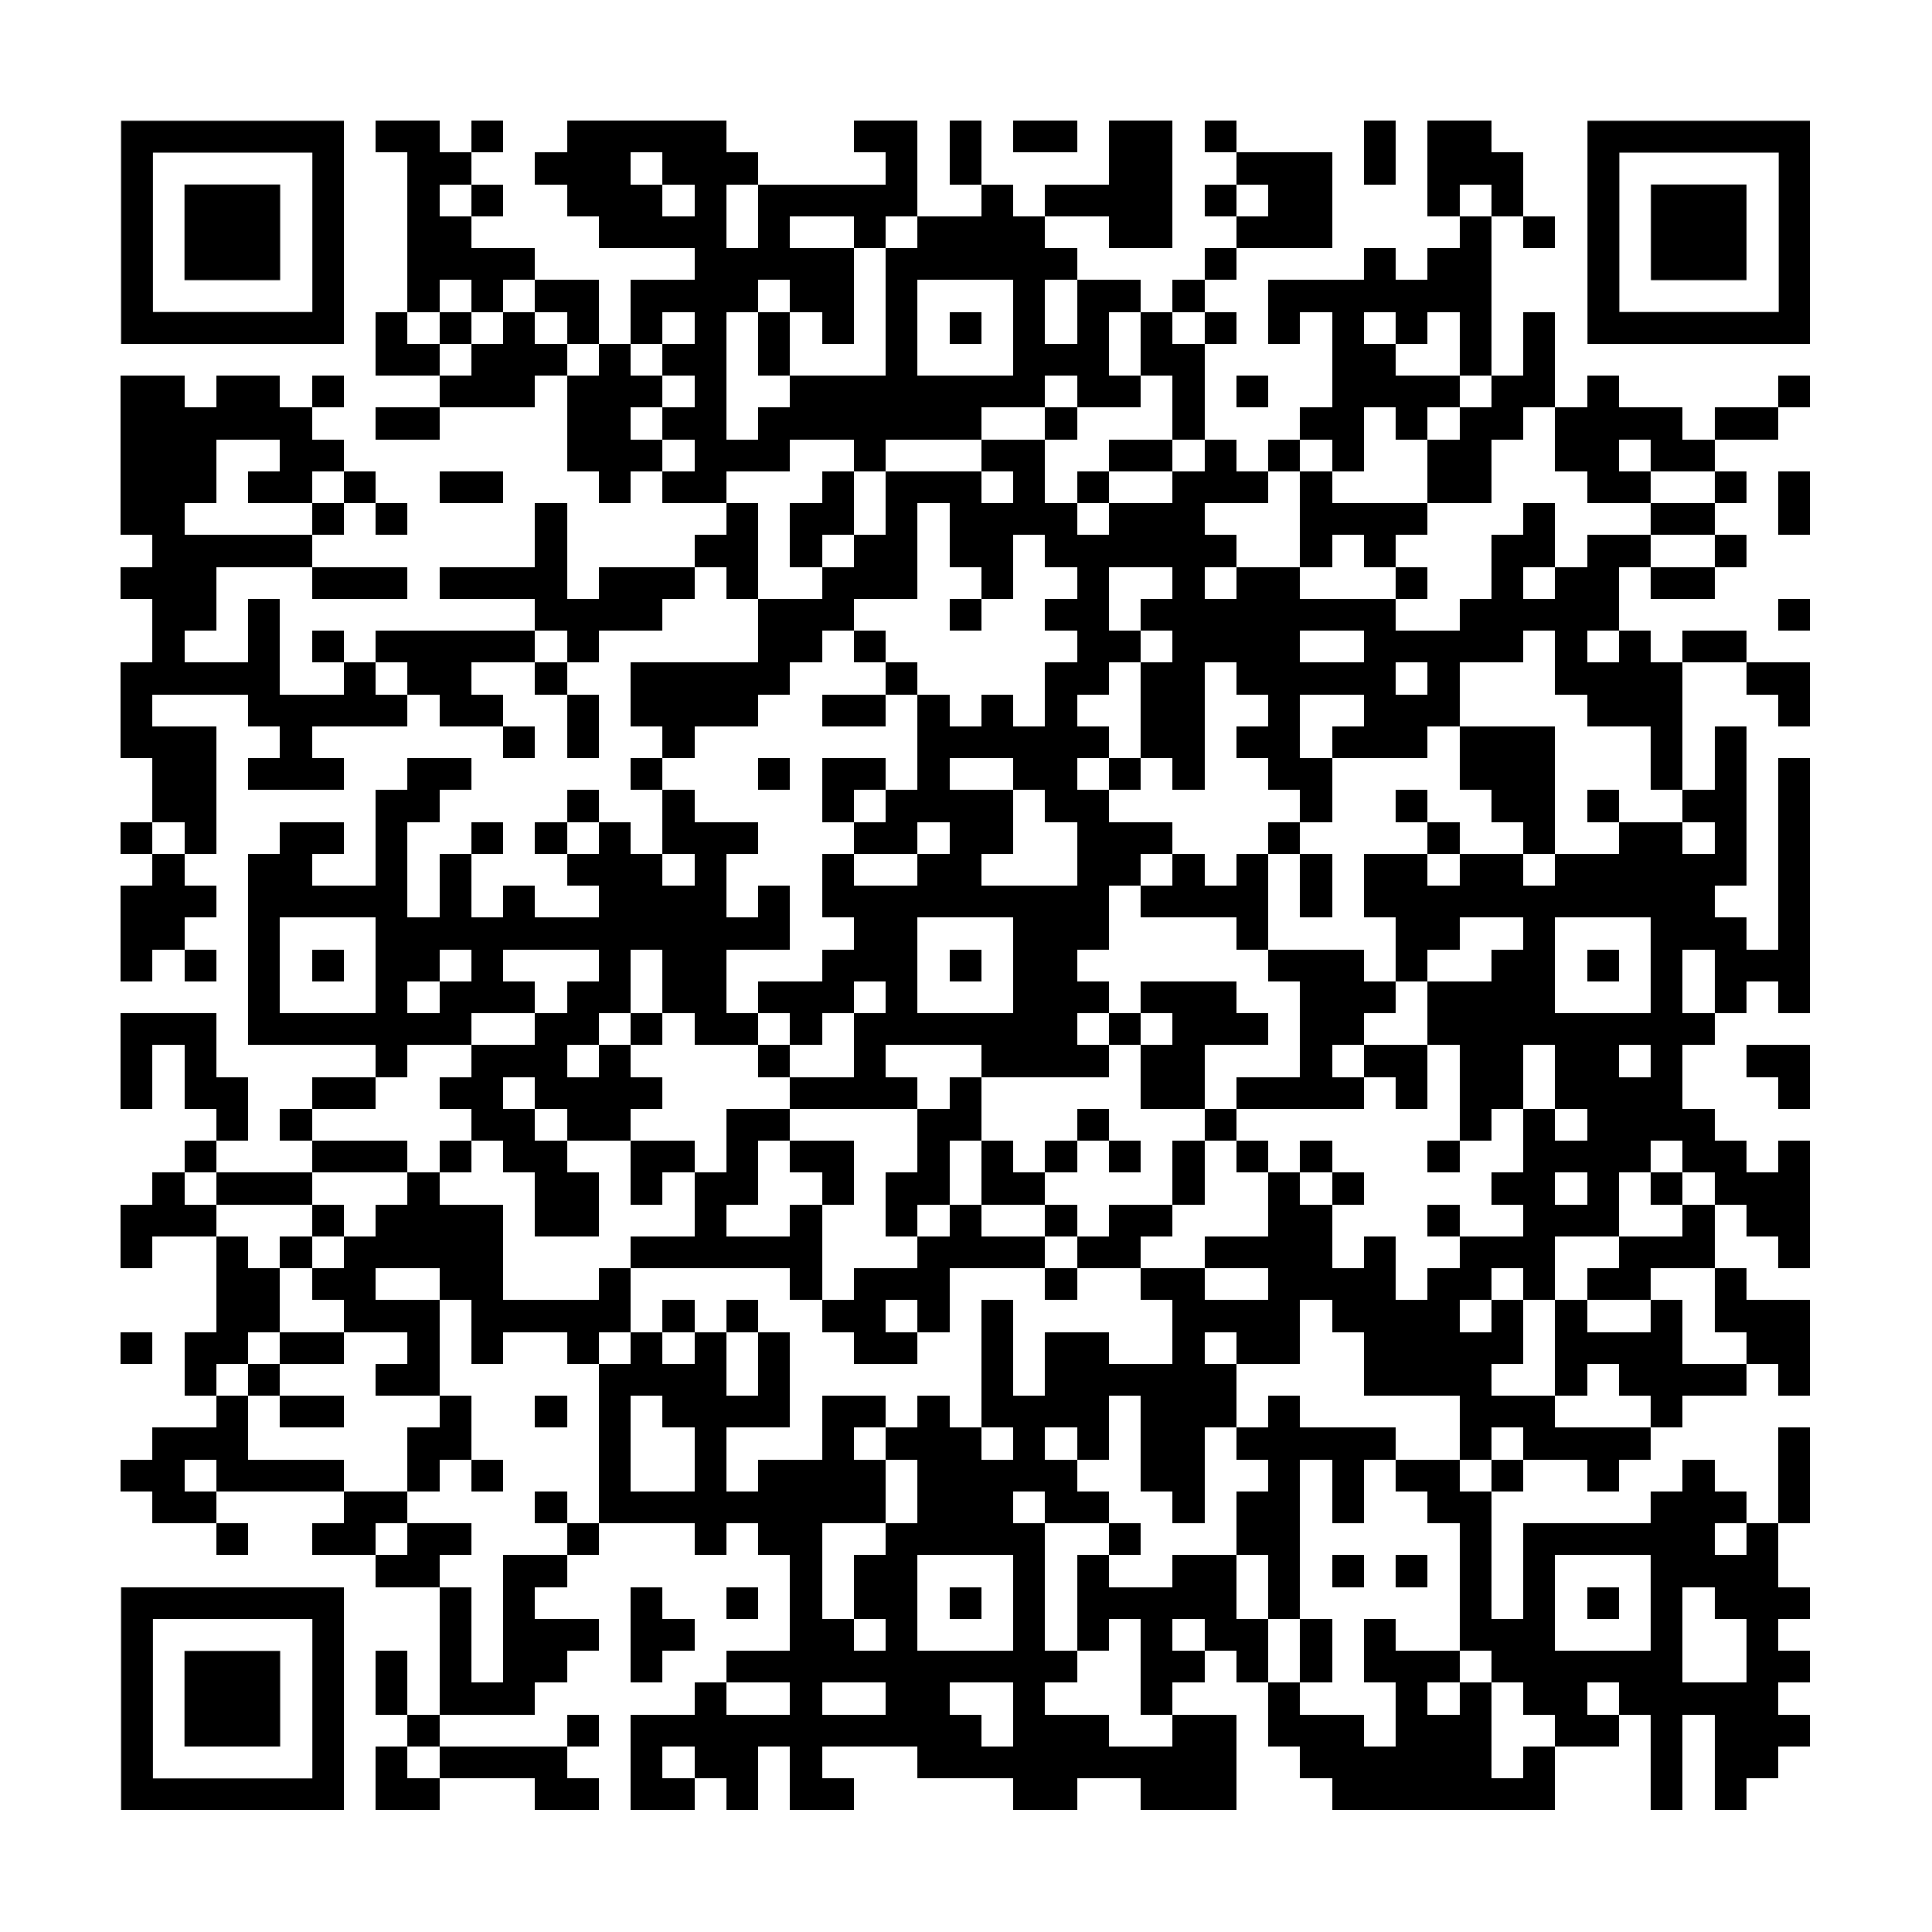 <svg version="1.0" xmlns="http://www.w3.org/2000/svg" xmlns:xlink="http://www.w3.org/1999/xlink" viewBox="0 0 100 100" enable-background="new 0 0 100 100" xml:space="preserve">
	
<rect x="0" y="0" width="100" height="100" fill="#808080" stroke="none"/>
	
<svg xmlns="http://www.w3.org/2000/svg" xmlns:xlink="http://www.w3.org/1999/xlink" version="1.1" width="100" height="100" viewBox="0 0 2000 2000" x="0" y="0" shape-rendering="crispEdges"><defs></defs><rect x="0" y="0" width="2000" height="2000" fill="#ffffff"></rect><rect x="389" y="125" width="33" height="33" fill="#000000"></rect><rect x="422" y="125" width="33" height="33" fill="#000000"></rect><rect x="488" y="125" width="33" height="33" fill="#000000"></rect><rect x="587" y="125" width="33" height="33" fill="#000000"></rect><rect x="620" y="125" width="33" height="33" fill="#000000"></rect><rect x="653" y="125" width="33" height="33" fill="#000000"></rect><rect x="686" y="125" width="33" height="33" fill="#000000"></rect><rect x="719" y="125" width="33" height="33" fill="#000000"></rect><rect x="884" y="125" width="33" height="33" fill="#000000"></rect><rect x="917" y="125" width="33" height="33" fill="#000000"></rect><rect x="983" y="125" width="33" height="33" fill="#000000"></rect><rect x="1049" y="125" width="33" height="33" fill="#000000"></rect><rect x="1082" y="125" width="33" height="33" fill="#000000"></rect><rect x="1148" y="125" width="33" height="33" fill="#000000"></rect><rect x="1181" y="125" width="33" height="33" fill="#000000"></rect><rect x="1247" y="125" width="33" height="33" fill="#000000"></rect><rect x="1412" y="125" width="33" height="33" fill="#000000"></rect><rect x="1478" y="125" width="33" height="33" fill="#000000"></rect><rect x="1511" y="125" width="33" height="33" fill="#000000"></rect><rect x="422" y="158" width="33" height="33" fill="#000000"></rect><rect x="455" y="158" width="33" height="33" fill="#000000"></rect><rect x="554" y="158" width="33" height="33" fill="#000000"></rect><rect x="587" y="158" width="33" height="33" fill="#000000"></rect><rect x="620" y="158" width="33" height="33" fill="#000000"></rect><rect x="686" y="158" width="33" height="33" fill="#000000"></rect><rect x="719" y="158" width="33" height="33" fill="#000000"></rect><rect x="752" y="158" width="33" height="33" fill="#000000"></rect><rect x="917" y="158" width="33" height="33" fill="#000000"></rect><rect x="983" y="158" width="33" height="33" fill="#000000"></rect><rect x="1148" y="158" width="33" height="33" fill="#000000"></rect><rect x="1181" y="158" width="33" height="33" fill="#000000"></rect><rect x="1280" y="158" width="33" height="33" fill="#000000"></rect><rect x="1313" y="158" width="33" height="33" fill="#000000"></rect><rect x="1346" y="158" width="33" height="33" fill="#000000"></rect><rect x="1412" y="158" width="33" height="33" fill="#000000"></rect><rect x="1478" y="158" width="33" height="33" fill="#000000"></rect><rect x="1511" y="158" width="33" height="33" fill="#000000"></rect><rect x="1544" y="158" width="33" height="33" fill="#000000"></rect><rect x="422" y="191" width="33" height="33" fill="#000000"></rect><rect x="488" y="191" width="33" height="33" fill="#000000"></rect><rect x="587" y="191" width="33" height="33" fill="#000000"></rect><rect x="620" y="191" width="33" height="33" fill="#000000"></rect><rect x="653" y="191" width="33" height="33" fill="#000000"></rect><rect x="719" y="191" width="33" height="33" fill="#000000"></rect><rect x="785" y="191" width="33" height="33" fill="#000000"></rect><rect x="818" y="191" width="33" height="33" fill="#000000"></rect><rect x="851" y="191" width="33" height="33" fill="#000000"></rect><rect x="884" y="191" width="33" height="33" fill="#000000"></rect><rect x="917" y="191" width="33" height="33" fill="#000000"></rect><rect x="1016" y="191" width="33" height="33" fill="#000000"></rect><rect x="1082" y="191" width="33" height="33" fill="#000000"></rect><rect x="1115" y="191" width="33" height="33" fill="#000000"></rect><rect x="1148" y="191" width="33" height="33" fill="#000000"></rect><rect x="1181" y="191" width="33" height="33" fill="#000000"></rect><rect x="1247" y="191" width="33" height="33" fill="#000000"></rect><rect x="1313" y="191" width="33" height="33" fill="#000000"></rect><rect x="1346" y="191" width="33" height="33" fill="#000000"></rect><rect x="1478" y="191" width="33" height="33" fill="#000000"></rect><rect x="1544" y="191" width="33" height="33" fill="#000000"></rect><rect x="422" y="224" width="33" height="33" fill="#000000"></rect><rect x="455" y="224" width="33" height="33" fill="#000000"></rect><rect x="620" y="224" width="33" height="33" fill="#000000"></rect><rect x="653" y="224" width="33" height="33" fill="#000000"></rect><rect x="686" y="224" width="33" height="33" fill="#000000"></rect><rect x="719" y="224" width="33" height="33" fill="#000000"></rect><rect x="785" y="224" width="33" height="33" fill="#000000"></rect><rect x="884" y="224" width="33" height="33" fill="#000000"></rect><rect x="950" y="224" width="33" height="33" fill="#000000"></rect><rect x="983" y="224" width="33" height="33" fill="#000000"></rect><rect x="1016" y="224" width="33" height="33" fill="#000000"></rect><rect x="1049" y="224" width="33" height="33" fill="#000000"></rect><rect x="1148" y="224" width="33" height="33" fill="#000000"></rect><rect x="1181" y="224" width="33" height="33" fill="#000000"></rect><rect x="1280" y="224" width="33" height="33" fill="#000000"></rect><rect x="1313" y="224" width="33" height="33" fill="#000000"></rect><rect x="1346" y="224" width="33" height="33" fill="#000000"></rect><rect x="1511" y="224" width="33" height="33" fill="#000000"></rect><rect x="1577" y="224" width="33" height="33" fill="#000000"></rect><rect x="422" y="257" width="33" height="33" fill="#000000"></rect><rect x="455" y="257" width="33" height="33" fill="#000000"></rect><rect x="488" y="257" width="33" height="33" fill="#000000"></rect><rect x="521" y="257" width="33" height="33" fill="#000000"></rect><rect x="719" y="257" width="33" height="33" fill="#000000"></rect><rect x="752" y="257" width="33" height="33" fill="#000000"></rect><rect x="785" y="257" width="33" height="33" fill="#000000"></rect><rect x="818" y="257" width="33" height="33" fill="#000000"></rect><rect x="851" y="257" width="33" height="33" fill="#000000"></rect><rect x="917" y="257" width="33" height="33" fill="#000000"></rect><rect x="950" y="257" width="33" height="33" fill="#000000"></rect><rect x="983" y="257" width="33" height="33" fill="#000000"></rect><rect x="1016" y="257" width="33" height="33" fill="#000000"></rect><rect x="1049" y="257" width="33" height="33" fill="#000000"></rect><rect x="1082" y="257" width="33" height="33" fill="#000000"></rect><rect x="1247" y="257" width="33" height="33" fill="#000000"></rect><rect x="1412" y="257" width="33" height="33" fill="#000000"></rect><rect x="1478" y="257" width="33" height="33" fill="#000000"></rect><rect x="1511" y="257" width="33" height="33" fill="#000000"></rect><rect x="422" y="290" width="33" height="33" fill="#000000"></rect><rect x="488" y="290" width="33" height="33" fill="#000000"></rect><rect x="554" y="290" width="33" height="33" fill="#000000"></rect><rect x="587" y="290" width="33" height="33" fill="#000000"></rect><rect x="653" y="290" width="33" height="33" fill="#000000"></rect><rect x="686" y="290" width="33" height="33" fill="#000000"></rect><rect x="719" y="290" width="33" height="33" fill="#000000"></rect><rect x="752" y="290" width="33" height="33" fill="#000000"></rect><rect x="818" y="290" width="33" height="33" fill="#000000"></rect><rect x="851" y="290" width="33" height="33" fill="#000000"></rect><rect x="917" y="290" width="33" height="33" fill="#000000"></rect><rect x="1049" y="290" width="33" height="33" fill="#000000"></rect><rect x="1115" y="290" width="33" height="33" fill="#000000"></rect><rect x="1148" y="290" width="33" height="33" fill="#000000"></rect><rect x="1214" y="290" width="33" height="33" fill="#000000"></rect><rect x="1313" y="290" width="33" height="33" fill="#000000"></rect><rect x="1346" y="290" width="33" height="33" fill="#000000"></rect><rect x="1379" y="290" width="33" height="33" fill="#000000"></rect><rect x="1412" y="290" width="33" height="33" fill="#000000"></rect><rect x="1445" y="290" width="33" height="33" fill="#000000"></rect><rect x="1478" y="290" width="33" height="33" fill="#000000"></rect><rect x="1511" y="290" width="33" height="33" fill="#000000"></rect><rect x="389" y="323" width="33" height="33" fill="#000000"></rect><rect x="455" y="323" width="33" height="33" fill="#000000"></rect><rect x="521" y="323" width="33" height="33" fill="#000000"></rect><rect x="587" y="323" width="33" height="33" fill="#000000"></rect><rect x="653" y="323" width="33" height="33" fill="#000000"></rect><rect x="719" y="323" width="33" height="33" fill="#000000"></rect><rect x="785" y="323" width="33" height="33" fill="#000000"></rect><rect x="851" y="323" width="33" height="33" fill="#000000"></rect><rect x="917" y="323" width="33" height="33" fill="#000000"></rect><rect x="983" y="323" width="33" height="33" fill="#000000"></rect><rect x="1049" y="323" width="33" height="33" fill="#000000"></rect><rect x="1115" y="323" width="33" height="33" fill="#000000"></rect><rect x="1181" y="323" width="33" height="33" fill="#000000"></rect><rect x="1247" y="323" width="33" height="33" fill="#000000"></rect><rect x="1313" y="323" width="33" height="33" fill="#000000"></rect><rect x="1379" y="323" width="33" height="33" fill="#000000"></rect><rect x="1445" y="323" width="33" height="33" fill="#000000"></rect><rect x="1511" y="323" width="33" height="33" fill="#000000"></rect><rect x="1577" y="323" width="33" height="33" fill="#000000"></rect><rect x="389" y="356" width="33" height="33" fill="#000000"></rect><rect x="422" y="356" width="33" height="33" fill="#000000"></rect><rect x="488" y="356" width="33" height="33" fill="#000000"></rect><rect x="521" y="356" width="33" height="33" fill="#000000"></rect><rect x="554" y="356" width="33" height="33" fill="#000000"></rect><rect x="620" y="356" width="33" height="33" fill="#000000"></rect><rect x="686" y="356" width="33" height="33" fill="#000000"></rect><rect x="719" y="356" width="33" height="33" fill="#000000"></rect><rect x="785" y="356" width="33" height="33" fill="#000000"></rect><rect x="917" y="356" width="33" height="33" fill="#000000"></rect><rect x="1049" y="356" width="33" height="33" fill="#000000"></rect><rect x="1082" y="356" width="33" height="33" fill="#000000"></rect><rect x="1115" y="356" width="33" height="33" fill="#000000"></rect><rect x="1181" y="356" width="33" height="33" fill="#000000"></rect><rect x="1214" y="356" width="33" height="33" fill="#000000"></rect><rect x="1379" y="356" width="33" height="33" fill="#000000"></rect><rect x="1412" y="356" width="33" height="33" fill="#000000"></rect><rect x="1511" y="356" width="33" height="33" fill="#000000"></rect><rect x="1577" y="356" width="33" height="33" fill="#000000"></rect><rect x="125" y="389" width="33" height="33" fill="#000000"></rect><rect x="158" y="389" width="33" height="33" fill="#000000"></rect><rect x="224" y="389" width="33" height="33" fill="#000000"></rect><rect x="257" y="389" width="33" height="33" fill="#000000"></rect><rect x="323" y="389" width="33" height="33" fill="#000000"></rect><rect x="455" y="389" width="33" height="33" fill="#000000"></rect><rect x="488" y="389" width="33" height="33" fill="#000000"></rect><rect x="521" y="389" width="33" height="33" fill="#000000"></rect><rect x="587" y="389" width="33" height="33" fill="#000000"></rect><rect x="620" y="389" width="33" height="33" fill="#000000"></rect><rect x="653" y="389" width="33" height="33" fill="#000000"></rect><rect x="719" y="389" width="33" height="33" fill="#000000"></rect><rect x="818" y="389" width="33" height="33" fill="#000000"></rect><rect x="851" y="389" width="33" height="33" fill="#000000"></rect><rect x="884" y="389" width="33" height="33" fill="#000000"></rect><rect x="917" y="389" width="33" height="33" fill="#000000"></rect><rect x="950" y="389" width="33" height="33" fill="#000000"></rect><rect x="983" y="389" width="33" height="33" fill="#000000"></rect><rect x="1016" y="389" width="33" height="33" fill="#000000"></rect><rect x="1049" y="389" width="33" height="33" fill="#000000"></rect><rect x="1115" y="389" width="33" height="33" fill="#000000"></rect><rect x="1148" y="389" width="33" height="33" fill="#000000"></rect><rect x="1214" y="389" width="33" height="33" fill="#000000"></rect><rect x="1280" y="389" width="33" height="33" fill="#000000"></rect><rect x="1379" y="389" width="33" height="33" fill="#000000"></rect><rect x="1412" y="389" width="33" height="33" fill="#000000"></rect><rect x="1445" y="389" width="33" height="33" fill="#000000"></rect><rect x="1478" y="389" width="33" height="33" fill="#000000"></rect><rect x="1544" y="389" width="33" height="33" fill="#000000"></rect><rect x="1577" y="389" width="33" height="33" fill="#000000"></rect><rect x="1643" y="389" width="33" height="33" fill="#000000"></rect><rect x="1841" y="389" width="33" height="33" fill="#000000"></rect><rect x="125" y="422" width="33" height="33" fill="#000000"></rect><rect x="158" y="422" width="33" height="33" fill="#000000"></rect><rect x="191" y="422" width="33" height="33" fill="#000000"></rect><rect x="224" y="422" width="33" height="33" fill="#000000"></rect><rect x="257" y="422" width="33" height="33" fill="#000000"></rect><rect x="290" y="422" width="33" height="33" fill="#000000"></rect><rect x="389" y="422" width="33" height="33" fill="#000000"></rect><rect x="422" y="422" width="33" height="33" fill="#000000"></rect><rect x="587" y="422" width="33" height="33" fill="#000000"></rect><rect x="620" y="422" width="33" height="33" fill="#000000"></rect><rect x="686" y="422" width="33" height="33" fill="#000000"></rect><rect x="719" y="422" width="33" height="33" fill="#000000"></rect><rect x="785" y="422" width="33" height="33" fill="#000000"></rect><rect x="818" y="422" width="33" height="33" fill="#000000"></rect><rect x="851" y="422" width="33" height="33" fill="#000000"></rect><rect x="884" y="422" width="33" height="33" fill="#000000"></rect><rect x="917" y="422" width="33" height="33" fill="#000000"></rect><rect x="950" y="422" width="33" height="33" fill="#000000"></rect><rect x="983" y="422" width="33" height="33" fill="#000000"></rect><rect x="1082" y="422" width="33" height="33" fill="#000000"></rect><rect x="1214" y="422" width="33" height="33" fill="#000000"></rect><rect x="1346" y="422" width="33" height="33" fill="#000000"></rect><rect x="1379" y="422" width="33" height="33" fill="#000000"></rect><rect x="1445" y="422" width="33" height="33" fill="#000000"></rect><rect x="1511" y="422" width="33" height="33" fill="#000000"></rect><rect x="1544" y="422" width="33" height="33" fill="#000000"></rect><rect x="1610" y="422" width="33" height="33" fill="#000000"></rect><rect x="1643" y="422" width="33" height="33" fill="#000000"></rect><rect x="1676" y="422" width="33" height="33" fill="#000000"></rect><rect x="1709" y="422" width="33" height="33" fill="#000000"></rect><rect x="1775" y="422" width="33" height="33" fill="#000000"></rect><rect x="1808" y="422" width="33" height="33" fill="#000000"></rect><rect x="125" y="455" width="33" height="33" fill="#000000"></rect><rect x="158" y="455" width="33" height="33" fill="#000000"></rect><rect x="191" y="455" width="33" height="33" fill="#000000"></rect><rect x="290" y="455" width="33" height="33" fill="#000000"></rect><rect x="323" y="455" width="33" height="33" fill="#000000"></rect><rect x="587" y="455" width="33" height="33" fill="#000000"></rect><rect x="620" y="455" width="33" height="33" fill="#000000"></rect><rect x="653" y="455" width="33" height="33" fill="#000000"></rect><rect x="719" y="455" width="33" height="33" fill="#000000"></rect><rect x="752" y="455" width="33" height="33" fill="#000000"></rect><rect x="785" y="455" width="33" height="33" fill="#000000"></rect><rect x="884" y="455" width="33" height="33" fill="#000000"></rect><rect x="1016" y="455" width="33" height="33" fill="#000000"></rect><rect x="1049" y="455" width="33" height="33" fill="#000000"></rect><rect x="1148" y="455" width="33" height="33" fill="#000000"></rect><rect x="1181" y="455" width="33" height="33" fill="#000000"></rect><rect x="1247" y="455" width="33" height="33" fill="#000000"></rect><rect x="1313" y="455" width="33" height="33" fill="#000000"></rect><rect x="1379" y="455" width="33" height="33" fill="#000000"></rect><rect x="1478" y="455" width="33" height="33" fill="#000000"></rect><rect x="1511" y="455" width="33" height="33" fill="#000000"></rect><rect x="1610" y="455" width="33" height="33" fill="#000000"></rect><rect x="1643" y="455" width="33" height="33" fill="#000000"></rect><rect x="1709" y="455" width="33" height="33" fill="#000000"></rect><rect x="1742" y="455" width="33" height="33" fill="#000000"></rect><rect x="125" y="488" width="33" height="33" fill="#000000"></rect><rect x="158" y="488" width="33" height="33" fill="#000000"></rect><rect x="191" y="488" width="33" height="33" fill="#000000"></rect><rect x="257" y="488" width="33" height="33" fill="#000000"></rect><rect x="290" y="488" width="33" height="33" fill="#000000"></rect><rect x="356" y="488" width="33" height="33" fill="#000000"></rect><rect x="455" y="488" width="33" height="33" fill="#000000"></rect><rect x="488" y="488" width="33" height="33" fill="#000000"></rect><rect x="620" y="488" width="33" height="33" fill="#000000"></rect><rect x="686" y="488" width="33" height="33" fill="#000000"></rect><rect x="719" y="488" width="33" height="33" fill="#000000"></rect><rect x="851" y="488" width="33" height="33" fill="#000000"></rect><rect x="917" y="488" width="33" height="33" fill="#000000"></rect><rect x="950" y="488" width="33" height="33" fill="#000000"></rect><rect x="983" y="488" width="33" height="33" fill="#000000"></rect><rect x="1049" y="488" width="33" height="33" fill="#000000"></rect><rect x="1115" y="488" width="33" height="33" fill="#000000"></rect><rect x="1214" y="488" width="33" height="33" fill="#000000"></rect><rect x="1247" y="488" width="33" height="33" fill="#000000"></rect><rect x="1280" y="488" width="33" height="33" fill="#000000"></rect><rect x="1346" y="488" width="33" height="33" fill="#000000"></rect><rect x="1478" y="488" width="33" height="33" fill="#000000"></rect><rect x="1511" y="488" width="33" height="33" fill="#000000"></rect><rect x="1643" y="488" width="33" height="33" fill="#000000"></rect><rect x="1676" y="488" width="33" height="33" fill="#000000"></rect><rect x="1775" y="488" width="33" height="33" fill="#000000"></rect><rect x="1841" y="488" width="33" height="33" fill="#000000"></rect><rect x="125" y="521" width="33" height="33" fill="#000000"></rect><rect x="158" y="521" width="33" height="33" fill="#000000"></rect><rect x="323" y="521" width="33" height="33" fill="#000000"></rect><rect x="389" y="521" width="33" height="33" fill="#000000"></rect><rect x="554" y="521" width="33" height="33" fill="#000000"></rect><rect x="752" y="521" width="33" height="33" fill="#000000"></rect><rect x="818" y="521" width="33" height="33" fill="#000000"></rect><rect x="851" y="521" width="33" height="33" fill="#000000"></rect><rect x="917" y="521" width="33" height="33" fill="#000000"></rect><rect x="983" y="521" width="33" height="33" fill="#000000"></rect><rect x="1016" y="521" width="33" height="33" fill="#000000"></rect><rect x="1049" y="521" width="33" height="33" fill="#000000"></rect><rect x="1082" y="521" width="33" height="33" fill="#000000"></rect><rect x="1148" y="521" width="33" height="33" fill="#000000"></rect><rect x="1181" y="521" width="33" height="33" fill="#000000"></rect><rect x="1214" y="521" width="33" height="33" fill="#000000"></rect><rect x="1346" y="521" width="33" height="33" fill="#000000"></rect><rect x="1379" y="521" width="33" height="33" fill="#000000"></rect><rect x="1412" y="521" width="33" height="33" fill="#000000"></rect><rect x="1445" y="521" width="33" height="33" fill="#000000"></rect><rect x="1577" y="521" width="33" height="33" fill="#000000"></rect><rect x="1709" y="521" width="33" height="33" fill="#000000"></rect><rect x="1742" y="521" width="33" height="33" fill="#000000"></rect><rect x="1841" y="521" width="33" height="33" fill="#000000"></rect><rect x="158" y="554" width="33" height="33" fill="#000000"></rect><rect x="191" y="554" width="33" height="33" fill="#000000"></rect><rect x="224" y="554" width="33" height="33" fill="#000000"></rect><rect x="257" y="554" width="33" height="33" fill="#000000"></rect><rect x="290" y="554" width="33" height="33" fill="#000000"></rect><rect x="554" y="554" width="33" height="33" fill="#000000"></rect><rect x="719" y="554" width="33" height="33" fill="#000000"></rect><rect x="752" y="554" width="33" height="33" fill="#000000"></rect><rect x="818" y="554" width="33" height="33" fill="#000000"></rect><rect x="884" y="554" width="33" height="33" fill="#000000"></rect><rect x="917" y="554" width="33" height="33" fill="#000000"></rect><rect x="983" y="554" width="33" height="33" fill="#000000"></rect><rect x="1016" y="554" width="33" height="33" fill="#000000"></rect><rect x="1082" y="554" width="33" height="33" fill="#000000"></rect><rect x="1115" y="554" width="33" height="33" fill="#000000"></rect><rect x="1148" y="554" width="33" height="33" fill="#000000"></rect><rect x="1181" y="554" width="33" height="33" fill="#000000"></rect><rect x="1214" y="554" width="33" height="33" fill="#000000"></rect><rect x="1247" y="554" width="33" height="33" fill="#000000"></rect><rect x="1346" y="554" width="33" height="33" fill="#000000"></rect><rect x="1412" y="554" width="33" height="33" fill="#000000"></rect><rect x="1544" y="554" width="33" height="33" fill="#000000"></rect><rect x="1577" y="554" width="33" height="33" fill="#000000"></rect><rect x="1643" y="554" width="33" height="33" fill="#000000"></rect><rect x="1676" y="554" width="33" height="33" fill="#000000"></rect><rect x="1775" y="554" width="33" height="33" fill="#000000"></rect><rect x="125" y="587" width="33" height="33" fill="#000000"></rect><rect x="158" y="587" width="33" height="33" fill="#000000"></rect><rect x="191" y="587" width="33" height="33" fill="#000000"></rect><rect x="323" y="587" width="33" height="33" fill="#000000"></rect><rect x="356" y="587" width="33" height="33" fill="#000000"></rect><rect x="389" y="587" width="33" height="33" fill="#000000"></rect><rect x="455" y="587" width="33" height="33" fill="#000000"></rect><rect x="488" y="587" width="33" height="33" fill="#000000"></rect><rect x="521" y="587" width="33" height="33" fill="#000000"></rect><rect x="554" y="587" width="33" height="33" fill="#000000"></rect><rect x="620" y="587" width="33" height="33" fill="#000000"></rect><rect x="653" y="587" width="33" height="33" fill="#000000"></rect><rect x="686" y="587" width="33" height="33" fill="#000000"></rect><rect x="752" y="587" width="33" height="33" fill="#000000"></rect><rect x="851" y="587" width="33" height="33" fill="#000000"></rect><rect x="884" y="587" width="33" height="33" fill="#000000"></rect><rect x="917" y="587" width="33" height="33" fill="#000000"></rect><rect x="1016" y="587" width="33" height="33" fill="#000000"></rect><rect x="1115" y="587" width="33" height="33" fill="#000000"></rect><rect x="1214" y="587" width="33" height="33" fill="#000000"></rect><rect x="1280" y="587" width="33" height="33" fill="#000000"></rect><rect x="1313" y="587" width="33" height="33" fill="#000000"></rect><rect x="1445" y="587" width="33" height="33" fill="#000000"></rect><rect x="1544" y="587" width="33" height="33" fill="#000000"></rect><rect x="1610" y="587" width="33" height="33" fill="#000000"></rect><rect x="1643" y="587" width="33" height="33" fill="#000000"></rect><rect x="1709" y="587" width="33" height="33" fill="#000000"></rect><rect x="1742" y="587" width="33" height="33" fill="#000000"></rect><rect x="158" y="620" width="33" height="33" fill="#000000"></rect><rect x="191" y="620" width="33" height="33" fill="#000000"></rect><rect x="257" y="620" width="33" height="33" fill="#000000"></rect><rect x="554" y="620" width="33" height="33" fill="#000000"></rect><rect x="587" y="620" width="33" height="33" fill="#000000"></rect><rect x="620" y="620" width="33" height="33" fill="#000000"></rect><rect x="653" y="620" width="33" height="33" fill="#000000"></rect><rect x="785" y="620" width="33" height="33" fill="#000000"></rect><rect x="818" y="620" width="33" height="33" fill="#000000"></rect><rect x="851" y="620" width="33" height="33" fill="#000000"></rect><rect x="983" y="620" width="33" height="33" fill="#000000"></rect><rect x="1082" y="620" width="33" height="33" fill="#000000"></rect><rect x="1115" y="620" width="33" height="33" fill="#000000"></rect><rect x="1181" y="620" width="33" height="33" fill="#000000"></rect><rect x="1214" y="620" width="33" height="33" fill="#000000"></rect><rect x="1247" y="620" width="33" height="33" fill="#000000"></rect><rect x="1280" y="620" width="33" height="33" fill="#000000"></rect><rect x="1313" y="620" width="33" height="33" fill="#000000"></rect><rect x="1346" y="620" width="33" height="33" fill="#000000"></rect><rect x="1379" y="620" width="33" height="33" fill="#000000"></rect><rect x="1412" y="620" width="33" height="33" fill="#000000"></rect><rect x="1511" y="620" width="33" height="33" fill="#000000"></rect><rect x="1544" y="620" width="33" height="33" fill="#000000"></rect><rect x="1577" y="620" width="33" height="33" fill="#000000"></rect><rect x="1610" y="620" width="33" height="33" fill="#000000"></rect><rect x="1643" y="620" width="33" height="33" fill="#000000"></rect><rect x="1841" y="620" width="33" height="33" fill="#000000"></rect><rect x="158" y="653" width="33" height="33" fill="#000000"></rect><rect x="257" y="653" width="33" height="33" fill="#000000"></rect><rect x="323" y="653" width="33" height="33" fill="#000000"></rect><rect x="389" y="653" width="33" height="33" fill="#000000"></rect><rect x="422" y="653" width="33" height="33" fill="#000000"></rect><rect x="455" y="653" width="33" height="33" fill="#000000"></rect><rect x="488" y="653" width="33" height="33" fill="#000000"></rect><rect x="521" y="653" width="33" height="33" fill="#000000"></rect><rect x="587" y="653" width="33" height="33" fill="#000000"></rect><rect x="785" y="653" width="33" height="33" fill="#000000"></rect><rect x="818" y="653" width="33" height="33" fill="#000000"></rect><rect x="884" y="653" width="33" height="33" fill="#000000"></rect><rect x="1115" y="653" width="33" height="33" fill="#000000"></rect><rect x="1148" y="653" width="33" height="33" fill="#000000"></rect><rect x="1214" y="653" width="33" height="33" fill="#000000"></rect><rect x="1247" y="653" width="33" height="33" fill="#000000"></rect><rect x="1280" y="653" width="33" height="33" fill="#000000"></rect><rect x="1313" y="653" width="33" height="33" fill="#000000"></rect><rect x="1412" y="653" width="33" height="33" fill="#000000"></rect><rect x="1445" y="653" width="33" height="33" fill="#000000"></rect><rect x="1478" y="653" width="33" height="33" fill="#000000"></rect><rect x="1511" y="653" width="33" height="33" fill="#000000"></rect><rect x="1544" y="653" width="33" height="33" fill="#000000"></rect><rect x="1610" y="653" width="33" height="33" fill="#000000"></rect><rect x="1676" y="653" width="33" height="33" fill="#000000"></rect><rect x="1742" y="653" width="33" height="33" fill="#000000"></rect><rect x="1775" y="653" width="33" height="33" fill="#000000"></rect><rect x="125" y="686" width="33" height="33" fill="#000000"></rect><rect x="158" y="686" width="33" height="33" fill="#000000"></rect><rect x="191" y="686" width="33" height="33" fill="#000000"></rect><rect x="224" y="686" width="33" height="33" fill="#000000"></rect><rect x="257" y="686" width="33" height="33" fill="#000000"></rect><rect x="356" y="686" width="33" height="33" fill="#000000"></rect><rect x="422" y="686" width="33" height="33" fill="#000000"></rect><rect x="455" y="686" width="33" height="33" fill="#000000"></rect><rect x="554" y="686" width="33" height="33" fill="#000000"></rect><rect x="653" y="686" width="33" height="33" fill="#000000"></rect><rect x="686" y="686" width="33" height="33" fill="#000000"></rect><rect x="719" y="686" width="33" height="33" fill="#000000"></rect><rect x="752" y="686" width="33" height="33" fill="#000000"></rect><rect x="785" y="686" width="33" height="33" fill="#000000"></rect><rect x="917" y="686" width="33" height="33" fill="#000000"></rect><rect x="1082" y="686" width="33" height="33" fill="#000000"></rect><rect x="1115" y="686" width="33" height="33" fill="#000000"></rect><rect x="1181" y="686" width="33" height="33" fill="#000000"></rect><rect x="1214" y="686" width="33" height="33" fill="#000000"></rect><rect x="1280" y="686" width="33" height="33" fill="#000000"></rect><rect x="1313" y="686" width="33" height="33" fill="#000000"></rect><rect x="1346" y="686" width="33" height="33" fill="#000000"></rect><rect x="1379" y="686" width="33" height="33" fill="#000000"></rect><rect x="1412" y="686" width="33" height="33" fill="#000000"></rect><rect x="1478" y="686" width="33" height="33" fill="#000000"></rect><rect x="1610" y="686" width="33" height="33" fill="#000000"></rect><rect x="1643" y="686" width="33" height="33" fill="#000000"></rect><rect x="1676" y="686" width="33" height="33" fill="#000000"></rect><rect x="1709" y="686" width="33" height="33" fill="#000000"></rect><rect x="1808" y="686" width="33" height="33" fill="#000000"></rect><rect x="1841" y="686" width="33" height="33" fill="#000000"></rect><rect x="125" y="719" width="33" height="33" fill="#000000"></rect><rect x="257" y="719" width="33" height="33" fill="#000000"></rect><rect x="290" y="719" width="33" height="33" fill="#000000"></rect><rect x="323" y="719" width="33" height="33" fill="#000000"></rect><rect x="356" y="719" width="33" height="33" fill="#000000"></rect><rect x="389" y="719" width="33" height="33" fill="#000000"></rect><rect x="455" y="719" width="33" height="33" fill="#000000"></rect><rect x="488" y="719" width="33" height="33" fill="#000000"></rect><rect x="587" y="719" width="33" height="33" fill="#000000"></rect><rect x="653" y="719" width="33" height="33" fill="#000000"></rect><rect x="686" y="719" width="33" height="33" fill="#000000"></rect><rect x="719" y="719" width="33" height="33" fill="#000000"></rect><rect x="752" y="719" width="33" height="33" fill="#000000"></rect><rect x="851" y="719" width="33" height="33" fill="#000000"></rect><rect x="884" y="719" width="33" height="33" fill="#000000"></rect><rect x="950" y="719" width="33" height="33" fill="#000000"></rect><rect x="1016" y="719" width="33" height="33" fill="#000000"></rect><rect x="1082" y="719" width="33" height="33" fill="#000000"></rect><rect x="1181" y="719" width="33" height="33" fill="#000000"></rect><rect x="1214" y="719" width="33" height="33" fill="#000000"></rect><rect x="1313" y="719" width="33" height="33" fill="#000000"></rect><rect x="1412" y="719" width="33" height="33" fill="#000000"></rect><rect x="1445" y="719" width="33" height="33" fill="#000000"></rect><rect x="1478" y="719" width="33" height="33" fill="#000000"></rect><rect x="1643" y="719" width="33" height="33" fill="#000000"></rect><rect x="1676" y="719" width="33" height="33" fill="#000000"></rect><rect x="1709" y="719" width="33" height="33" fill="#000000"></rect><rect x="1841" y="719" width="33" height="33" fill="#000000"></rect><rect x="125" y="752" width="33" height="33" fill="#000000"></rect><rect x="158" y="752" width="33" height="33" fill="#000000"></rect><rect x="191" y="752" width="33" height="33" fill="#000000"></rect><rect x="290" y="752" width="33" height="33" fill="#000000"></rect><rect x="521" y="752" width="33" height="33" fill="#000000"></rect><rect x="587" y="752" width="33" height="33" fill="#000000"></rect><rect x="686" y="752" width="33" height="33" fill="#000000"></rect><rect x="950" y="752" width="33" height="33" fill="#000000"></rect><rect x="983" y="752" width="33" height="33" fill="#000000"></rect><rect x="1016" y="752" width="33" height="33" fill="#000000"></rect><rect x="1049" y="752" width="33" height="33" fill="#000000"></rect><rect x="1082" y="752" width="33" height="33" fill="#000000"></rect><rect x="1115" y="752" width="33" height="33" fill="#000000"></rect><rect x="1181" y="752" width="33" height="33" fill="#000000"></rect><rect x="1214" y="752" width="33" height="33" fill="#000000"></rect><rect x="1280" y="752" width="33" height="33" fill="#000000"></rect><rect x="1313" y="752" width="33" height="33" fill="#000000"></rect><rect x="1379" y="752" width="33" height="33" fill="#000000"></rect><rect x="1412" y="752" width="33" height="33" fill="#000000"></rect><rect x="1445" y="752" width="33" height="33" fill="#000000"></rect><rect x="1511" y="752" width="33" height="33" fill="#000000"></rect><rect x="1544" y="752" width="33" height="33" fill="#000000"></rect><rect x="1577" y="752" width="33" height="33" fill="#000000"></rect><rect x="1709" y="752" width="33" height="33" fill="#000000"></rect><rect x="1775" y="752" width="33" height="33" fill="#000000"></rect><rect x="158" y="785" width="33" height="33" fill="#000000"></rect><rect x="191" y="785" width="33" height="33" fill="#000000"></rect><rect x="257" y="785" width="33" height="33" fill="#000000"></rect><rect x="290" y="785" width="33" height="33" fill="#000000"></rect><rect x="323" y="785" width="33" height="33" fill="#000000"></rect><rect x="422" y="785" width="33" height="33" fill="#000000"></rect><rect x="455" y="785" width="33" height="33" fill="#000000"></rect><rect x="653" y="785" width="33" height="33" fill="#000000"></rect><rect x="785" y="785" width="33" height="33" fill="#000000"></rect><rect x="851" y="785" width="33" height="33" fill="#000000"></rect><rect x="884" y="785" width="33" height="33" fill="#000000"></rect><rect x="950" y="785" width="33" height="33" fill="#000000"></rect><rect x="1049" y="785" width="33" height="33" fill="#000000"></rect><rect x="1082" y="785" width="33" height="33" fill="#000000"></rect><rect x="1148" y="785" width="33" height="33" fill="#000000"></rect><rect x="1214" y="785" width="33" height="33" fill="#000000"></rect><rect x="1313" y="785" width="33" height="33" fill="#000000"></rect><rect x="1346" y="785" width="33" height="33" fill="#000000"></rect><rect x="1511" y="785" width="33" height="33" fill="#000000"></rect><rect x="1544" y="785" width="33" height="33" fill="#000000"></rect><rect x="1577" y="785" width="33" height="33" fill="#000000"></rect><rect x="1709" y="785" width="33" height="33" fill="#000000"></rect><rect x="1775" y="785" width="33" height="33" fill="#000000"></rect><rect x="1841" y="785" width="33" height="33" fill="#000000"></rect><rect x="158" y="818" width="33" height="33" fill="#000000"></rect><rect x="191" y="818" width="33" height="33" fill="#000000"></rect><rect x="389" y="818" width="33" height="33" fill="#000000"></rect><rect x="422" y="818" width="33" height="33" fill="#000000"></rect><rect x="587" y="818" width="33" height="33" fill="#000000"></rect><rect x="686" y="818" width="33" height="33" fill="#000000"></rect><rect x="851" y="818" width="33" height="33" fill="#000000"></rect><rect x="917" y="818" width="33" height="33" fill="#000000"></rect><rect x="950" y="818" width="33" height="33" fill="#000000"></rect><rect x="983" y="818" width="33" height="33" fill="#000000"></rect><rect x="1016" y="818" width="33" height="33" fill="#000000"></rect><rect x="1082" y="818" width="33" height="33" fill="#000000"></rect><rect x="1115" y="818" width="33" height="33" fill="#000000"></rect><rect x="1346" y="818" width="33" height="33" fill="#000000"></rect><rect x="1445" y="818" width="33" height="33" fill="#000000"></rect><rect x="1544" y="818" width="33" height="33" fill="#000000"></rect><rect x="1577" y="818" width="33" height="33" fill="#000000"></rect><rect x="1643" y="818" width="33" height="33" fill="#000000"></rect><rect x="1742" y="818" width="33" height="33" fill="#000000"></rect><rect x="1775" y="818" width="33" height="33" fill="#000000"></rect><rect x="1841" y="818" width="33" height="33" fill="#000000"></rect><rect x="125" y="851" width="33" height="33" fill="#000000"></rect><rect x="191" y="851" width="33" height="33" fill="#000000"></rect><rect x="290" y="851" width="33" height="33" fill="#000000"></rect><rect x="323" y="851" width="33" height="33" fill="#000000"></rect><rect x="389" y="851" width="33" height="33" fill="#000000"></rect><rect x="488" y="851" width="33" height="33" fill="#000000"></rect><rect x="554" y="851" width="33" height="33" fill="#000000"></rect><rect x="620" y="851" width="33" height="33" fill="#000000"></rect><rect x="686" y="851" width="33" height="33" fill="#000000"></rect><rect x="719" y="851" width="33" height="33" fill="#000000"></rect><rect x="752" y="851" width="33" height="33" fill="#000000"></rect><rect x="884" y="851" width="33" height="33" fill="#000000"></rect><rect x="917" y="851" width="33" height="33" fill="#000000"></rect><rect x="983" y="851" width="33" height="33" fill="#000000"></rect><rect x="1016" y="851" width="33" height="33" fill="#000000"></rect><rect x="1115" y="851" width="33" height="33" fill="#000000"></rect><rect x="1148" y="851" width="33" height="33" fill="#000000"></rect><rect x="1181" y="851" width="33" height="33" fill="#000000"></rect><rect x="1313" y="851" width="33" height="33" fill="#000000"></rect><rect x="1478" y="851" width="33" height="33" fill="#000000"></rect><rect x="1577" y="851" width="33" height="33" fill="#000000"></rect><rect x="1676" y="851" width="33" height="33" fill="#000000"></rect><rect x="1709" y="851" width="33" height="33" fill="#000000"></rect><rect x="1775" y="851" width="33" height="33" fill="#000000"></rect><rect x="1841" y="851" width="33" height="33" fill="#000000"></rect><rect x="158" y="884" width="33" height="33" fill="#000000"></rect><rect x="257" y="884" width="33" height="33" fill="#000000"></rect><rect x="290" y="884" width="33" height="33" fill="#000000"></rect><rect x="389" y="884" width="33" height="33" fill="#000000"></rect><rect x="455" y="884" width="33" height="33" fill="#000000"></rect><rect x="587" y="884" width="33" height="33" fill="#000000"></rect><rect x="620" y="884" width="33" height="33" fill="#000000"></rect><rect x="653" y="884" width="33" height="33" fill="#000000"></rect><rect x="719" y="884" width="33" height="33" fill="#000000"></rect><rect x="851" y="884" width="33" height="33" fill="#000000"></rect><rect x="950" y="884" width="33" height="33" fill="#000000"></rect><rect x="983" y="884" width="33" height="33" fill="#000000"></rect><rect x="1115" y="884" width="33" height="33" fill="#000000"></rect><rect x="1148" y="884" width="33" height="33" fill="#000000"></rect><rect x="1214" y="884" width="33" height="33" fill="#000000"></rect><rect x="1280" y="884" width="33" height="33" fill="#000000"></rect><rect x="1346" y="884" width="33" height="33" fill="#000000"></rect><rect x="1412" y="884" width="33" height="33" fill="#000000"></rect><rect x="1445" y="884" width="33" height="33" fill="#000000"></rect><rect x="1511" y="884" width="33" height="33" fill="#000000"></rect><rect x="1544" y="884" width="33" height="33" fill="#000000"></rect><rect x="1610" y="884" width="33" height="33" fill="#000000"></rect><rect x="1643" y="884" width="33" height="33" fill="#000000"></rect><rect x="1676" y="884" width="33" height="33" fill="#000000"></rect><rect x="1709" y="884" width="33" height="33" fill="#000000"></rect><rect x="1742" y="884" width="33" height="33" fill="#000000"></rect><rect x="1775" y="884" width="33" height="33" fill="#000000"></rect><rect x="1841" y="884" width="33" height="33" fill="#000000"></rect><rect x="125" y="917" width="33" height="33" fill="#000000"></rect><rect x="158" y="917" width="33" height="33" fill="#000000"></rect><rect x="191" y="917" width="33" height="33" fill="#000000"></rect><rect x="257" y="917" width="33" height="33" fill="#000000"></rect><rect x="290" y="917" width="33" height="33" fill="#000000"></rect><rect x="323" y="917" width="33" height="33" fill="#000000"></rect><rect x="356" y="917" width="33" height="33" fill="#000000"></rect><rect x="389" y="917" width="33" height="33" fill="#000000"></rect><rect x="455" y="917" width="33" height="33" fill="#000000"></rect><rect x="521" y="917" width="33" height="33" fill="#000000"></rect><rect x="620" y="917" width="33" height="33" fill="#000000"></rect><rect x="653" y="917" width="33" height="33" fill="#000000"></rect><rect x="686" y="917" width="33" height="33" fill="#000000"></rect><rect x="719" y="917" width="33" height="33" fill="#000000"></rect><rect x="785" y="917" width="33" height="33" fill="#000000"></rect><rect x="851" y="917" width="33" height="33" fill="#000000"></rect><rect x="884" y="917" width="33" height="33" fill="#000000"></rect><rect x="917" y="917" width="33" height="33" fill="#000000"></rect><rect x="950" y="917" width="33" height="33" fill="#000000"></rect><rect x="983" y="917" width="33" height="33" fill="#000000"></rect><rect x="1016" y="917" width="33" height="33" fill="#000000"></rect><rect x="1049" y="917" width="33" height="33" fill="#000000"></rect><rect x="1082" y="917" width="33" height="33" fill="#000000"></rect><rect x="1115" y="917" width="33" height="33" fill="#000000"></rect><rect x="1181" y="917" width="33" height="33" fill="#000000"></rect><rect x="1214" y="917" width="33" height="33" fill="#000000"></rect><rect x="1247" y="917" width="33" height="33" fill="#000000"></rect><rect x="1280" y="917" width="33" height="33" fill="#000000"></rect><rect x="1346" y="917" width="33" height="33" fill="#000000"></rect><rect x="1412" y="917" width="33" height="33" fill="#000000"></rect><rect x="1445" y="917" width="33" height="33" fill="#000000"></rect><rect x="1478" y="917" width="33" height="33" fill="#000000"></rect><rect x="1511" y="917" width="33" height="33" fill="#000000"></rect><rect x="1544" y="917" width="33" height="33" fill="#000000"></rect><rect x="1577" y="917" width="33" height="33" fill="#000000"></rect><rect x="1610" y="917" width="33" height="33" fill="#000000"></rect><rect x="1643" y="917" width="33" height="33" fill="#000000"></rect><rect x="1676" y="917" width="33" height="33" fill="#000000"></rect><rect x="1709" y="917" width="33" height="33" fill="#000000"></rect><rect x="1742" y="917" width="33" height="33" fill="#000000"></rect><rect x="1841" y="917" width="33" height="33" fill="#000000"></rect><rect x="125" y="950" width="33" height="33" fill="#000000"></rect><rect x="158" y="950" width="33" height="33" fill="#000000"></rect><rect x="257" y="950" width="33" height="33" fill="#000000"></rect><rect x="389" y="950" width="33" height="33" fill="#000000"></rect><rect x="422" y="950" width="33" height="33" fill="#000000"></rect><rect x="455" y="950" width="33" height="33" fill="#000000"></rect><rect x="488" y="950" width="33" height="33" fill="#000000"></rect><rect x="521" y="950" width="33" height="33" fill="#000000"></rect><rect x="554" y="950" width="33" height="33" fill="#000000"></rect><rect x="587" y="950" width="33" height="33" fill="#000000"></rect><rect x="620" y="950" width="33" height="33" fill="#000000"></rect><rect x="653" y="950" width="33" height="33" fill="#000000"></rect><rect x="686" y="950" width="33" height="33" fill="#000000"></rect><rect x="719" y="950" width="33" height="33" fill="#000000"></rect><rect x="752" y="950" width="33" height="33" fill="#000000"></rect><rect x="785" y="950" width="33" height="33" fill="#000000"></rect><rect x="884" y="950" width="33" height="33" fill="#000000"></rect><rect x="917" y="950" width="33" height="33" fill="#000000"></rect><rect x="1049" y="950" width="33" height="33" fill="#000000"></rect><rect x="1082" y="950" width="33" height="33" fill="#000000"></rect><rect x="1115" y="950" width="33" height="33" fill="#000000"></rect><rect x="1280" y="950" width="33" height="33" fill="#000000"></rect><rect x="1445" y="950" width="33" height="33" fill="#000000"></rect><rect x="1478" y="950" width="33" height="33" fill="#000000"></rect><rect x="1577" y="950" width="33" height="33" fill="#000000"></rect><rect x="1709" y="950" width="33" height="33" fill="#000000"></rect><rect x="1742" y="950" width="33" height="33" fill="#000000"></rect><rect x="1775" y="950" width="33" height="33" fill="#000000"></rect><rect x="1841" y="950" width="33" height="33" fill="#000000"></rect><rect x="125" y="983" width="33" height="33" fill="#000000"></rect><rect x="191" y="983" width="33" height="33" fill="#000000"></rect><rect x="257" y="983" width="33" height="33" fill="#000000"></rect><rect x="323" y="983" width="33" height="33" fill="#000000"></rect><rect x="389" y="983" width="33" height="33" fill="#000000"></rect><rect x="422" y="983" width="33" height="33" fill="#000000"></rect><rect x="488" y="983" width="33" height="33" fill="#000000"></rect><rect x="620" y="983" width="33" height="33" fill="#000000"></rect><rect x="686" y="983" width="33" height="33" fill="#000000"></rect><rect x="719" y="983" width="33" height="33" fill="#000000"></rect><rect x="851" y="983" width="33" height="33" fill="#000000"></rect><rect x="884" y="983" width="33" height="33" fill="#000000"></rect><rect x="917" y="983" width="33" height="33" fill="#000000"></rect><rect x="983" y="983" width="33" height="33" fill="#000000"></rect><rect x="1049" y="983" width="33" height="33" fill="#000000"></rect><rect x="1082" y="983" width="33" height="33" fill="#000000"></rect><rect x="1313" y="983" width="33" height="33" fill="#000000"></rect><rect x="1346" y="983" width="33" height="33" fill="#000000"></rect><rect x="1379" y="983" width="33" height="33" fill="#000000"></rect><rect x="1445" y="983" width="33" height="33" fill="#000000"></rect><rect x="1544" y="983" width="33" height="33" fill="#000000"></rect><rect x="1577" y="983" width="33" height="33" fill="#000000"></rect><rect x="1643" y="983" width="33" height="33" fill="#000000"></rect><rect x="1709" y="983" width="33" height="33" fill="#000000"></rect><rect x="1775" y="983" width="33" height="33" fill="#000000"></rect><rect x="1808" y="983" width="33" height="33" fill="#000000"></rect><rect x="1841" y="983" width="33" height="33" fill="#000000"></rect><rect x="257" y="1016" width="33" height="33" fill="#000000"></rect><rect x="389" y="1016" width="33" height="33" fill="#000000"></rect><rect x="455" y="1016" width="33" height="33" fill="#000000"></rect><rect x="488" y="1016" width="33" height="33" fill="#000000"></rect><rect x="521" y="1016" width="33" height="33" fill="#000000"></rect><rect x="587" y="1016" width="33" height="33" fill="#000000"></rect><rect x="620" y="1016" width="33" height="33" fill="#000000"></rect><rect x="686" y="1016" width="33" height="33" fill="#000000"></rect><rect x="719" y="1016" width="33" height="33" fill="#000000"></rect><rect x="785" y="1016" width="33" height="33" fill="#000000"></rect><rect x="818" y="1016" width="33" height="33" fill="#000000"></rect><rect x="851" y="1016" width="33" height="33" fill="#000000"></rect><rect x="917" y="1016" width="33" height="33" fill="#000000"></rect><rect x="1049" y="1016" width="33" height="33" fill="#000000"></rect><rect x="1082" y="1016" width="33" height="33" fill="#000000"></rect><rect x="1115" y="1016" width="33" height="33" fill="#000000"></rect><rect x="1181" y="1016" width="33" height="33" fill="#000000"></rect><rect x="1214" y="1016" width="33" height="33" fill="#000000"></rect><rect x="1247" y="1016" width="33" height="33" fill="#000000"></rect><rect x="1346" y="1016" width="33" height="33" fill="#000000"></rect><rect x="1379" y="1016" width="33" height="33" fill="#000000"></rect><rect x="1412" y="1016" width="33" height="33" fill="#000000"></rect><rect x="1478" y="1016" width="33" height="33" fill="#000000"></rect><rect x="1511" y="1016" width="33" height="33" fill="#000000"></rect><rect x="1544" y="1016" width="33" height="33" fill="#000000"></rect><rect x="1577" y="1016" width="33" height="33" fill="#000000"></rect><rect x="1709" y="1016" width="33" height="33" fill="#000000"></rect><rect x="1775" y="1016" width="33" height="33" fill="#000000"></rect><rect x="1841" y="1016" width="33" height="33" fill="#000000"></rect><rect x="125" y="1049" width="33" height="33" fill="#000000"></rect><rect x="158" y="1049" width="33" height="33" fill="#000000"></rect><rect x="191" y="1049" width="33" height="33" fill="#000000"></rect><rect x="257" y="1049" width="33" height="33" fill="#000000"></rect><rect x="290" y="1049" width="33" height="33" fill="#000000"></rect><rect x="323" y="1049" width="33" height="33" fill="#000000"></rect><rect x="356" y="1049" width="33" height="33" fill="#000000"></rect><rect x="389" y="1049" width="33" height="33" fill="#000000"></rect><rect x="422" y="1049" width="33" height="33" fill="#000000"></rect><rect x="455" y="1049" width="33" height="33" fill="#000000"></rect><rect x="554" y="1049" width="33" height="33" fill="#000000"></rect><rect x="587" y="1049" width="33" height="33" fill="#000000"></rect><rect x="653" y="1049" width="33" height="33" fill="#000000"></rect><rect x="719" y="1049" width="33" height="33" fill="#000000"></rect><rect x="752" y="1049" width="33" height="33" fill="#000000"></rect><rect x="818" y="1049" width="33" height="33" fill="#000000"></rect><rect x="884" y="1049" width="33" height="33" fill="#000000"></rect><rect x="917" y="1049" width="33" height="33" fill="#000000"></rect><rect x="950" y="1049" width="33" height="33" fill="#000000"></rect><rect x="983" y="1049" width="33" height="33" fill="#000000"></rect><rect x="1016" y="1049" width="33" height="33" fill="#000000"></rect><rect x="1049" y="1049" width="33" height="33" fill="#000000"></rect><rect x="1082" y="1049" width="33" height="33" fill="#000000"></rect><rect x="1148" y="1049" width="33" height="33" fill="#000000"></rect><rect x="1214" y="1049" width="33" height="33" fill="#000000"></rect><rect x="1247" y="1049" width="33" height="33" fill="#000000"></rect><rect x="1280" y="1049" width="33" height="33" fill="#000000"></rect><rect x="1346" y="1049" width="33" height="33" fill="#000000"></rect><rect x="1379" y="1049" width="33" height="33" fill="#000000"></rect><rect x="1478" y="1049" width="33" height="33" fill="#000000"></rect><rect x="1511" y="1049" width="33" height="33" fill="#000000"></rect><rect x="1544" y="1049" width="33" height="33" fill="#000000"></rect><rect x="1577" y="1049" width="33" height="33" fill="#000000"></rect><rect x="1610" y="1049" width="33" height="33" fill="#000000"></rect><rect x="1643" y="1049" width="33" height="33" fill="#000000"></rect><rect x="1676" y="1049" width="33" height="33" fill="#000000"></rect><rect x="1709" y="1049" width="33" height="33" fill="#000000"></rect><rect x="1742" y="1049" width="33" height="33" fill="#000000"></rect><rect x="125" y="1082" width="33" height="33" fill="#000000"></rect><rect x="191" y="1082" width="33" height="33" fill="#000000"></rect><rect x="389" y="1082" width="33" height="33" fill="#000000"></rect><rect x="488" y="1082" width="33" height="33" fill="#000000"></rect><rect x="521" y="1082" width="33" height="33" fill="#000000"></rect><rect x="554" y="1082" width="33" height="33" fill="#000000"></rect><rect x="620" y="1082" width="33" height="33" fill="#000000"></rect><rect x="785" y="1082" width="33" height="33" fill="#000000"></rect><rect x="884" y="1082" width="33" height="33" fill="#000000"></rect><rect x="1016" y="1082" width="33" height="33" fill="#000000"></rect><rect x="1049" y="1082" width="33" height="33" fill="#000000"></rect><rect x="1082" y="1082" width="33" height="33" fill="#000000"></rect><rect x="1115" y="1082" width="33" height="33" fill="#000000"></rect><rect x="1181" y="1082" width="33" height="33" fill="#000000"></rect><rect x="1214" y="1082" width="33" height="33" fill="#000000"></rect><rect x="1346" y="1082" width="33" height="33" fill="#000000"></rect><rect x="1412" y="1082" width="33" height="33" fill="#000000"></rect><rect x="1445" y="1082" width="33" height="33" fill="#000000"></rect><rect x="1511" y="1082" width="33" height="33" fill="#000000"></rect><rect x="1544" y="1082" width="33" height="33" fill="#000000"></rect><rect x="1610" y="1082" width="33" height="33" fill="#000000"></rect><rect x="1643" y="1082" width="33" height="33" fill="#000000"></rect><rect x="1709" y="1082" width="33" height="33" fill="#000000"></rect><rect x="1808" y="1082" width="33" height="33" fill="#000000"></rect><rect x="1841" y="1082" width="33" height="33" fill="#000000"></rect><rect x="125" y="1115" width="33" height="33" fill="#000000"></rect><rect x="191" y="1115" width="33" height="33" fill="#000000"></rect><rect x="224" y="1115" width="33" height="33" fill="#000000"></rect><rect x="323" y="1115" width="33" height="33" fill="#000000"></rect><rect x="356" y="1115" width="33" height="33" fill="#000000"></rect><rect x="455" y="1115" width="33" height="33" fill="#000000"></rect><rect x="488" y="1115" width="33" height="33" fill="#000000"></rect><rect x="554" y="1115" width="33" height="33" fill="#000000"></rect><rect x="587" y="1115" width="33" height="33" fill="#000000"></rect><rect x="620" y="1115" width="33" height="33" fill="#000000"></rect><rect x="653" y="1115" width="33" height="33" fill="#000000"></rect><rect x="818" y="1115" width="33" height="33" fill="#000000"></rect><rect x="851" y="1115" width="33" height="33" fill="#000000"></rect><rect x="884" y="1115" width="33" height="33" fill="#000000"></rect><rect x="917" y="1115" width="33" height="33" fill="#000000"></rect><rect x="983" y="1115" width="33" height="33" fill="#000000"></rect><rect x="1181" y="1115" width="33" height="33" fill="#000000"></rect><rect x="1214" y="1115" width="33" height="33" fill="#000000"></rect><rect x="1280" y="1115" width="33" height="33" fill="#000000"></rect><rect x="1313" y="1115" width="33" height="33" fill="#000000"></rect><rect x="1346" y="1115" width="33" height="33" fill="#000000"></rect><rect x="1379" y="1115" width="33" height="33" fill="#000000"></rect><rect x="1445" y="1115" width="33" height="33" fill="#000000"></rect><rect x="1511" y="1115" width="33" height="33" fill="#000000"></rect><rect x="1544" y="1115" width="33" height="33" fill="#000000"></rect><rect x="1610" y="1115" width="33" height="33" fill="#000000"></rect><rect x="1643" y="1115" width="33" height="33" fill="#000000"></rect><rect x="1676" y="1115" width="33" height="33" fill="#000000"></rect><rect x="1709" y="1115" width="33" height="33" fill="#000000"></rect><rect x="1841" y="1115" width="33" height="33" fill="#000000"></rect><rect x="224" y="1148" width="33" height="33" fill="#000000"></rect><rect x="290" y="1148" width="33" height="33" fill="#000000"></rect><rect x="488" y="1148" width="33" height="33" fill="#000000"></rect><rect x="521" y="1148" width="33" height="33" fill="#000000"></rect><rect x="587" y="1148" width="33" height="33" fill="#000000"></rect><rect x="620" y="1148" width="33" height="33" fill="#000000"></rect><rect x="752" y="1148" width="33" height="33" fill="#000000"></rect><rect x="785" y="1148" width="33" height="33" fill="#000000"></rect><rect x="950" y="1148" width="33" height="33" fill="#000000"></rect><rect x="983" y="1148" width="33" height="33" fill="#000000"></rect><rect x="1115" y="1148" width="33" height="33" fill="#000000"></rect><rect x="1247" y="1148" width="33" height="33" fill="#000000"></rect><rect x="1511" y="1148" width="33" height="33" fill="#000000"></rect><rect x="1577" y="1148" width="33" height="33" fill="#000000"></rect><rect x="1643" y="1148" width="33" height="33" fill="#000000"></rect><rect x="1676" y="1148" width="33" height="33" fill="#000000"></rect><rect x="1709" y="1148" width="33" height="33" fill="#000000"></rect><rect x="1742" y="1148" width="33" height="33" fill="#000000"></rect><rect x="191" y="1181" width="33" height="33" fill="#000000"></rect><rect x="323" y="1181" width="33" height="33" fill="#000000"></rect><rect x="356" y="1181" width="33" height="33" fill="#000000"></rect><rect x="389" y="1181" width="33" height="33" fill="#000000"></rect><rect x="455" y="1181" width="33" height="33" fill="#000000"></rect><rect x="521" y="1181" width="33" height="33" fill="#000000"></rect><rect x="554" y="1181" width="33" height="33" fill="#000000"></rect><rect x="653" y="1181" width="33" height="33" fill="#000000"></rect><rect x="686" y="1181" width="33" height="33" fill="#000000"></rect><rect x="752" y="1181" width="33" height="33" fill="#000000"></rect><rect x="818" y="1181" width="33" height="33" fill="#000000"></rect><rect x="851" y="1181" width="33" height="33" fill="#000000"></rect><rect x="950" y="1181" width="33" height="33" fill="#000000"></rect><rect x="1016" y="1181" width="33" height="33" fill="#000000"></rect><rect x="1082" y="1181" width="33" height="33" fill="#000000"></rect><rect x="1148" y="1181" width="33" height="33" fill="#000000"></rect><rect x="1214" y="1181" width="33" height="33" fill="#000000"></rect><rect x="1280" y="1181" width="33" height="33" fill="#000000"></rect><rect x="1346" y="1181" width="33" height="33" fill="#000000"></rect><rect x="1478" y="1181" width="33" height="33" fill="#000000"></rect><rect x="1577" y="1181" width="33" height="33" fill="#000000"></rect><rect x="1610" y="1181" width="33" height="33" fill="#000000"></rect><rect x="1643" y="1181" width="33" height="33" fill="#000000"></rect><rect x="1676" y="1181" width="33" height="33" fill="#000000"></rect><rect x="1742" y="1181" width="33" height="33" fill="#000000"></rect><rect x="1775" y="1181" width="33" height="33" fill="#000000"></rect><rect x="1841" y="1181" width="33" height="33" fill="#000000"></rect><rect x="158" y="1214" width="33" height="33" fill="#000000"></rect><rect x="224" y="1214" width="33" height="33" fill="#000000"></rect><rect x="257" y="1214" width="33" height="33" fill="#000000"></rect><rect x="290" y="1214" width="33" height="33" fill="#000000"></rect><rect x="422" y="1214" width="33" height="33" fill="#000000"></rect><rect x="554" y="1214" width="33" height="33" fill="#000000"></rect><rect x="587" y="1214" width="33" height="33" fill="#000000"></rect><rect x="653" y="1214" width="33" height="33" fill="#000000"></rect><rect x="719" y="1214" width="33" height="33" fill="#000000"></rect><rect x="752" y="1214" width="33" height="33" fill="#000000"></rect><rect x="851" y="1214" width="33" height="33" fill="#000000"></rect><rect x="917" y="1214" width="33" height="33" fill="#000000"></rect><rect x="950" y="1214" width="33" height="33" fill="#000000"></rect><rect x="1016" y="1214" width="33" height="33" fill="#000000"></rect><rect x="1049" y="1214" width="33" height="33" fill="#000000"></rect><rect x="1214" y="1214" width="33" height="33" fill="#000000"></rect><rect x="1313" y="1214" width="33" height="33" fill="#000000"></rect><rect x="1379" y="1214" width="33" height="33" fill="#000000"></rect><rect x="1544" y="1214" width="33" height="33" fill="#000000"></rect><rect x="1577" y="1214" width="33" height="33" fill="#000000"></rect><rect x="1643" y="1214" width="33" height="33" fill="#000000"></rect><rect x="1709" y="1214" width="33" height="33" fill="#000000"></rect><rect x="1775" y="1214" width="33" height="33" fill="#000000"></rect><rect x="1808" y="1214" width="33" height="33" fill="#000000"></rect><rect x="1841" y="1214" width="33" height="33" fill="#000000"></rect><rect x="125" y="1247" width="33" height="33" fill="#000000"></rect><rect x="158" y="1247" width="33" height="33" fill="#000000"></rect><rect x="191" y="1247" width="33" height="33" fill="#000000"></rect><rect x="323" y="1247" width="33" height="33" fill="#000000"></rect><rect x="389" y="1247" width="33" height="33" fill="#000000"></rect><rect x="422" y="1247" width="33" height="33" fill="#000000"></rect><rect x="455" y="1247" width="33" height="33" fill="#000000"></rect><rect x="488" y="1247" width="33" height="33" fill="#000000"></rect><rect x="554" y="1247" width="33" height="33" fill="#000000"></rect><rect x="587" y="1247" width="33" height="33" fill="#000000"></rect><rect x="719" y="1247" width="33" height="33" fill="#000000"></rect><rect x="818" y="1247" width="33" height="33" fill="#000000"></rect><rect x="917" y="1247" width="33" height="33" fill="#000000"></rect><rect x="983" y="1247" width="33" height="33" fill="#000000"></rect><rect x="1082" y="1247" width="33" height="33" fill="#000000"></rect><rect x="1148" y="1247" width="33" height="33" fill="#000000"></rect><rect x="1181" y="1247" width="33" height="33" fill="#000000"></rect><rect x="1313" y="1247" width="33" height="33" fill="#000000"></rect><rect x="1346" y="1247" width="33" height="33" fill="#000000"></rect><rect x="1478" y="1247" width="33" height="33" fill="#000000"></rect><rect x="1577" y="1247" width="33" height="33" fill="#000000"></rect><rect x="1610" y="1247" width="33" height="33" fill="#000000"></rect><rect x="1643" y="1247" width="33" height="33" fill="#000000"></rect><rect x="1742" y="1247" width="33" height="33" fill="#000000"></rect><rect x="1808" y="1247" width="33" height="33" fill="#000000"></rect><rect x="1841" y="1247" width="33" height="33" fill="#000000"></rect><rect x="125" y="1280" width="33" height="33" fill="#000000"></rect><rect x="224" y="1280" width="33" height="33" fill="#000000"></rect><rect x="290" y="1280" width="33" height="33" fill="#000000"></rect><rect x="356" y="1280" width="33" height="33" fill="#000000"></rect><rect x="389" y="1280" width="33" height="33" fill="#000000"></rect><rect x="422" y="1280" width="33" height="33" fill="#000000"></rect><rect x="455" y="1280" width="33" height="33" fill="#000000"></rect><rect x="488" y="1280" width="33" height="33" fill="#000000"></rect><rect x="653" y="1280" width="33" height="33" fill="#000000"></rect><rect x="686" y="1280" width="33" height="33" fill="#000000"></rect><rect x="719" y="1280" width="33" height="33" fill="#000000"></rect><rect x="752" y="1280" width="33" height="33" fill="#000000"></rect><rect x="785" y="1280" width="33" height="33" fill="#000000"></rect><rect x="818" y="1280" width="33" height="33" fill="#000000"></rect><rect x="950" y="1280" width="33" height="33" fill="#000000"></rect><rect x="983" y="1280" width="33" height="33" fill="#000000"></rect><rect x="1016" y="1280" width="33" height="33" fill="#000000"></rect><rect x="1049" y="1280" width="33" height="33" fill="#000000"></rect><rect x="1115" y="1280" width="33" height="33" fill="#000000"></rect><rect x="1148" y="1280" width="33" height="33" fill="#000000"></rect><rect x="1247" y="1280" width="33" height="33" fill="#000000"></rect><rect x="1280" y="1280" width="33" height="33" fill="#000000"></rect><rect x="1313" y="1280" width="33" height="33" fill="#000000"></rect><rect x="1346" y="1280" width="33" height="33" fill="#000000"></rect><rect x="1412" y="1280" width="33" height="33" fill="#000000"></rect><rect x="1511" y="1280" width="33" height="33" fill="#000000"></rect><rect x="1544" y="1280" width="33" height="33" fill="#000000"></rect><rect x="1577" y="1280" width="33" height="33" fill="#000000"></rect><rect x="1676" y="1280" width="33" height="33" fill="#000000"></rect><rect x="1709" y="1280" width="33" height="33" fill="#000000"></rect><rect x="1742" y="1280" width="33" height="33" fill="#000000"></rect><rect x="1841" y="1280" width="33" height="33" fill="#000000"></rect><rect x="224" y="1313" width="33" height="33" fill="#000000"></rect><rect x="257" y="1313" width="33" height="33" fill="#000000"></rect><rect x="323" y="1313" width="33" height="33" fill="#000000"></rect><rect x="356" y="1313" width="33" height="33" fill="#000000"></rect><rect x="455" y="1313" width="33" height="33" fill="#000000"></rect><rect x="488" y="1313" width="33" height="33" fill="#000000"></rect><rect x="620" y="1313" width="33" height="33" fill="#000000"></rect><rect x="818" y="1313" width="33" height="33" fill="#000000"></rect><rect x="884" y="1313" width="33" height="33" fill="#000000"></rect><rect x="917" y="1313" width="33" height="33" fill="#000000"></rect><rect x="950" y="1313" width="33" height="33" fill="#000000"></rect><rect x="1082" y="1313" width="33" height="33" fill="#000000"></rect><rect x="1181" y="1313" width="33" height="33" fill="#000000"></rect><rect x="1214" y="1313" width="33" height="33" fill="#000000"></rect><rect x="1313" y="1313" width="33" height="33" fill="#000000"></rect><rect x="1346" y="1313" width="33" height="33" fill="#000000"></rect><rect x="1379" y="1313" width="33" height="33" fill="#000000"></rect><rect x="1412" y="1313" width="33" height="33" fill="#000000"></rect><rect x="1478" y="1313" width="33" height="33" fill="#000000"></rect><rect x="1511" y="1313" width="33" height="33" fill="#000000"></rect><rect x="1577" y="1313" width="33" height="33" fill="#000000"></rect><rect x="1643" y="1313" width="33" height="33" fill="#000000"></rect><rect x="1676" y="1313" width="33" height="33" fill="#000000"></rect><rect x="1775" y="1313" width="33" height="33" fill="#000000"></rect><rect x="224" y="1346" width="33" height="33" fill="#000000"></rect><rect x="257" y="1346" width="33" height="33" fill="#000000"></rect><rect x="356" y="1346" width="33" height="33" fill="#000000"></rect><rect x="389" y="1346" width="33" height="33" fill="#000000"></rect><rect x="422" y="1346" width="33" height="33" fill="#000000"></rect><rect x="488" y="1346" width="33" height="33" fill="#000000"></rect><rect x="521" y="1346" width="33" height="33" fill="#000000"></rect><rect x="554" y="1346" width="33" height="33" fill="#000000"></rect><rect x="587" y="1346" width="33" height="33" fill="#000000"></rect><rect x="620" y="1346" width="33" height="33" fill="#000000"></rect><rect x="686" y="1346" width="33" height="33" fill="#000000"></rect><rect x="752" y="1346" width="33" height="33" fill="#000000"></rect><rect x="851" y="1346" width="33" height="33" fill="#000000"></rect><rect x="884" y="1346" width="33" height="33" fill="#000000"></rect><rect x="950" y="1346" width="33" height="33" fill="#000000"></rect><rect x="1016" y="1346" width="33" height="33" fill="#000000"></rect><rect x="1214" y="1346" width="33" height="33" fill="#000000"></rect><rect x="1247" y="1346" width="33" height="33" fill="#000000"></rect><rect x="1280" y="1346" width="33" height="33" fill="#000000"></rect><rect x="1313" y="1346" width="33" height="33" fill="#000000"></rect><rect x="1379" y="1346" width="33" height="33" fill="#000000"></rect><rect x="1412" y="1346" width="33" height="33" fill="#000000"></rect><rect x="1445" y="1346" width="33" height="33" fill="#000000"></rect><rect x="1478" y="1346" width="33" height="33" fill="#000000"></rect><rect x="1544" y="1346" width="33" height="33" fill="#000000"></rect><rect x="1610" y="1346" width="33" height="33" fill="#000000"></rect><rect x="1709" y="1346" width="33" height="33" fill="#000000"></rect><rect x="1775" y="1346" width="33" height="33" fill="#000000"></rect><rect x="1808" y="1346" width="33" height="33" fill="#000000"></rect><rect x="1841" y="1346" width="33" height="33" fill="#000000"></rect><rect x="125" y="1379" width="33" height="33" fill="#000000"></rect><rect x="191" y="1379" width="33" height="33" fill="#000000"></rect><rect x="224" y="1379" width="33" height="33" fill="#000000"></rect><rect x="290" y="1379" width="33" height="33" fill="#000000"></rect><rect x="323" y="1379" width="33" height="33" fill="#000000"></rect><rect x="422" y="1379" width="33" height="33" fill="#000000"></rect><rect x="488" y="1379" width="33" height="33" fill="#000000"></rect><rect x="587" y="1379" width="33" height="33" fill="#000000"></rect><rect x="653" y="1379" width="33" height="33" fill="#000000"></rect><rect x="719" y="1379" width="33" height="33" fill="#000000"></rect><rect x="785" y="1379" width="33" height="33" fill="#000000"></rect><rect x="884" y="1379" width="33" height="33" fill="#000000"></rect><rect x="917" y="1379" width="33" height="33" fill="#000000"></rect><rect x="1016" y="1379" width="33" height="33" fill="#000000"></rect><rect x="1082" y="1379" width="33" height="33" fill="#000000"></rect><rect x="1115" y="1379" width="33" height="33" fill="#000000"></rect><rect x="1214" y="1379" width="33" height="33" fill="#000000"></rect><rect x="1280" y="1379" width="33" height="33" fill="#000000"></rect><rect x="1313" y="1379" width="33" height="33" fill="#000000"></rect><rect x="1412" y="1379" width="33" height="33" fill="#000000"></rect><rect x="1445" y="1379" width="33" height="33" fill="#000000"></rect><rect x="1478" y="1379" width="33" height="33" fill="#000000"></rect><rect x="1511" y="1379" width="33" height="33" fill="#000000"></rect><rect x="1544" y="1379" width="33" height="33" fill="#000000"></rect><rect x="1610" y="1379" width="33" height="33" fill="#000000"></rect><rect x="1643" y="1379" width="33" height="33" fill="#000000"></rect><rect x="1676" y="1379" width="33" height="33" fill="#000000"></rect><rect x="1709" y="1379" width="33" height="33" fill="#000000"></rect><rect x="1808" y="1379" width="33" height="33" fill="#000000"></rect><rect x="1841" y="1379" width="33" height="33" fill="#000000"></rect><rect x="191" y="1412" width="33" height="33" fill="#000000"></rect><rect x="257" y="1412" width="33" height="33" fill="#000000"></rect><rect x="389" y="1412" width="33" height="33" fill="#000000"></rect><rect x="422" y="1412" width="33" height="33" fill="#000000"></rect><rect x="620" y="1412" width="33" height="33" fill="#000000"></rect><rect x="653" y="1412" width="33" height="33" fill="#000000"></rect><rect x="686" y="1412" width="33" height="33" fill="#000000"></rect><rect x="719" y="1412" width="33" height="33" fill="#000000"></rect><rect x="785" y="1412" width="33" height="33" fill="#000000"></rect><rect x="1016" y="1412" width="33" height="33" fill="#000000"></rect><rect x="1082" y="1412" width="33" height="33" fill="#000000"></rect><rect x="1115" y="1412" width="33" height="33" fill="#000000"></rect><rect x="1148" y="1412" width="33" height="33" fill="#000000"></rect><rect x="1181" y="1412" width="33" height="33" fill="#000000"></rect><rect x="1214" y="1412" width="33" height="33" fill="#000000"></rect><rect x="1247" y="1412" width="33" height="33" fill="#000000"></rect><rect x="1412" y="1412" width="33" height="33" fill="#000000"></rect><rect x="1445" y="1412" width="33" height="33" fill="#000000"></rect><rect x="1478" y="1412" width="33" height="33" fill="#000000"></rect><rect x="1511" y="1412" width="33" height="33" fill="#000000"></rect><rect x="1610" y="1412" width="33" height="33" fill="#000000"></rect><rect x="1676" y="1412" width="33" height="33" fill="#000000"></rect><rect x="1709" y="1412" width="33" height="33" fill="#000000"></rect><rect x="1742" y="1412" width="33" height="33" fill="#000000"></rect><rect x="1775" y="1412" width="33" height="33" fill="#000000"></rect><rect x="1841" y="1412" width="33" height="33" fill="#000000"></rect><rect x="224" y="1445" width="33" height="33" fill="#000000"></rect><rect x="290" y="1445" width="33" height="33" fill="#000000"></rect><rect x="323" y="1445" width="33" height="33" fill="#000000"></rect><rect x="455" y="1445" width="33" height="33" fill="#000000"></rect><rect x="554" y="1445" width="33" height="33" fill="#000000"></rect><rect x="620" y="1445" width="33" height="33" fill="#000000"></rect><rect x="686" y="1445" width="33" height="33" fill="#000000"></rect><rect x="719" y="1445" width="33" height="33" fill="#000000"></rect><rect x="752" y="1445" width="33" height="33" fill="#000000"></rect><rect x="785" y="1445" width="33" height="33" fill="#000000"></rect><rect x="851" y="1445" width="33" height="33" fill="#000000"></rect><rect x="884" y="1445" width="33" height="33" fill="#000000"></rect><rect x="950" y="1445" width="33" height="33" fill="#000000"></rect><rect x="1016" y="1445" width="33" height="33" fill="#000000"></rect><rect x="1049" y="1445" width="33" height="33" fill="#000000"></rect><rect x="1082" y="1445" width="33" height="33" fill="#000000"></rect><rect x="1115" y="1445" width="33" height="33" fill="#000000"></rect><rect x="1181" y="1445" width="33" height="33" fill="#000000"></rect><rect x="1214" y="1445" width="33" height="33" fill="#000000"></rect><rect x="1247" y="1445" width="33" height="33" fill="#000000"></rect><rect x="1313" y="1445" width="33" height="33" fill="#000000"></rect><rect x="1511" y="1445" width="33" height="33" fill="#000000"></rect><rect x="1544" y="1445" width="33" height="33" fill="#000000"></rect><rect x="1577" y="1445" width="33" height="33" fill="#000000"></rect><rect x="1709" y="1445" width="33" height="33" fill="#000000"></rect><rect x="158" y="1478" width="33" height="33" fill="#000000"></rect><rect x="191" y="1478" width="33" height="33" fill="#000000"></rect><rect x="224" y="1478" width="33" height="33" fill="#000000"></rect><rect x="422" y="1478" width="33" height="33" fill="#000000"></rect><rect x="455" y="1478" width="33" height="33" fill="#000000"></rect><rect x="620" y="1478" width="33" height="33" fill="#000000"></rect><rect x="719" y="1478" width="33" height="33" fill="#000000"></rect><rect x="851" y="1478" width="33" height="33" fill="#000000"></rect><rect x="917" y="1478" width="33" height="33" fill="#000000"></rect><rect x="950" y="1478" width="33" height="33" fill="#000000"></rect><rect x="983" y="1478" width="33" height="33" fill="#000000"></rect><rect x="1049" y="1478" width="33" height="33" fill="#000000"></rect><rect x="1115" y="1478" width="33" height="33" fill="#000000"></rect><rect x="1181" y="1478" width="33" height="33" fill="#000000"></rect><rect x="1214" y="1478" width="33" height="33" fill="#000000"></rect><rect x="1280" y="1478" width="33" height="33" fill="#000000"></rect><rect x="1313" y="1478" width="33" height="33" fill="#000000"></rect><rect x="1346" y="1478" width="33" height="33" fill="#000000"></rect><rect x="1379" y="1478" width="33" height="33" fill="#000000"></rect><rect x="1412" y="1478" width="33" height="33" fill="#000000"></rect><rect x="1511" y="1478" width="33" height="33" fill="#000000"></rect><rect x="1577" y="1478" width="33" height="33" fill="#000000"></rect><rect x="1610" y="1478" width="33" height="33" fill="#000000"></rect><rect x="1643" y="1478" width="33" height="33" fill="#000000"></rect><rect x="1676" y="1478" width="33" height="33" fill="#000000"></rect><rect x="1841" y="1478" width="33" height="33" fill="#000000"></rect><rect x="125" y="1511" width="33" height="33" fill="#000000"></rect><rect x="158" y="1511" width="33" height="33" fill="#000000"></rect><rect x="224" y="1511" width="33" height="33" fill="#000000"></rect><rect x="257" y="1511" width="33" height="33" fill="#000000"></rect><rect x="290" y="1511" width="33" height="33" fill="#000000"></rect><rect x="323" y="1511" width="33" height="33" fill="#000000"></rect><rect x="422" y="1511" width="33" height="33" fill="#000000"></rect><rect x="488" y="1511" width="33" height="33" fill="#000000"></rect><rect x="620" y="1511" width="33" height="33" fill="#000000"></rect><rect x="719" y="1511" width="33" height="33" fill="#000000"></rect><rect x="785" y="1511" width="33" height="33" fill="#000000"></rect><rect x="818" y="1511" width="33" height="33" fill="#000000"></rect><rect x="851" y="1511" width="33" height="33" fill="#000000"></rect><rect x="884" y="1511" width="33" height="33" fill="#000000"></rect><rect x="950" y="1511" width="33" height="33" fill="#000000"></rect><rect x="983" y="1511" width="33" height="33" fill="#000000"></rect><rect x="1016" y="1511" width="33" height="33" fill="#000000"></rect><rect x="1049" y="1511" width="33" height="33" fill="#000000"></rect><rect x="1082" y="1511" width="33" height="33" fill="#000000"></rect><rect x="1181" y="1511" width="33" height="33" fill="#000000"></rect><rect x="1214" y="1511" width="33" height="33" fill="#000000"></rect><rect x="1313" y="1511" width="33" height="33" fill="#000000"></rect><rect x="1379" y="1511" width="33" height="33" fill="#000000"></rect><rect x="1445" y="1511" width="33" height="33" fill="#000000"></rect><rect x="1478" y="1511" width="33" height="33" fill="#000000"></rect><rect x="1544" y="1511" width="33" height="33" fill="#000000"></rect><rect x="1643" y="1511" width="33" height="33" fill="#000000"></rect><rect x="1742" y="1511" width="33" height="33" fill="#000000"></rect><rect x="1841" y="1511" width="33" height="33" fill="#000000"></rect><rect x="158" y="1544" width="33" height="33" fill="#000000"></rect><rect x="191" y="1544" width="33" height="33" fill="#000000"></rect><rect x="356" y="1544" width="33" height="33" fill="#000000"></rect><rect x="389" y="1544" width="33" height="33" fill="#000000"></rect><rect x="554" y="1544" width="33" height="33" fill="#000000"></rect><rect x="620" y="1544" width="33" height="33" fill="#000000"></rect><rect x="653" y="1544" width="33" height="33" fill="#000000"></rect><rect x="686" y="1544" width="33" height="33" fill="#000000"></rect><rect x="719" y="1544" width="33" height="33" fill="#000000"></rect><rect x="752" y="1544" width="33" height="33" fill="#000000"></rect><rect x="785" y="1544" width="33" height="33" fill="#000000"></rect><rect x="818" y="1544" width="33" height="33" fill="#000000"></rect><rect x="851" y="1544" width="33" height="33" fill="#000000"></rect><rect x="884" y="1544" width="33" height="33" fill="#000000"></rect><rect x="950" y="1544" width="33" height="33" fill="#000000"></rect><rect x="983" y="1544" width="33" height="33" fill="#000000"></rect><rect x="1016" y="1544" width="33" height="33" fill="#000000"></rect><rect x="1082" y="1544" width="33" height="33" fill="#000000"></rect><rect x="1115" y="1544" width="33" height="33" fill="#000000"></rect><rect x="1214" y="1544" width="33" height="33" fill="#000000"></rect><rect x="1280" y="1544" width="33" height="33" fill="#000000"></rect><rect x="1313" y="1544" width="33" height="33" fill="#000000"></rect><rect x="1379" y="1544" width="33" height="33" fill="#000000"></rect><rect x="1478" y="1544" width="33" height="33" fill="#000000"></rect><rect x="1511" y="1544" width="33" height="33" fill="#000000"></rect><rect x="1709" y="1544" width="33" height="33" fill="#000000"></rect><rect x="1742" y="1544" width="33" height="33" fill="#000000"></rect><rect x="1775" y="1544" width="33" height="33" fill="#000000"></rect><rect x="1841" y="1544" width="33" height="33" fill="#000000"></rect><rect x="224" y="1577" width="33" height="33" fill="#000000"></rect><rect x="323" y="1577" width="33" height="33" fill="#000000"></rect><rect x="356" y="1577" width="33" height="33" fill="#000000"></rect><rect x="422" y="1577" width="33" height="33" fill="#000000"></rect><rect x="455" y="1577" width="33" height="33" fill="#000000"></rect><rect x="587" y="1577" width="33" height="33" fill="#000000"></rect><rect x="719" y="1577" width="33" height="33" fill="#000000"></rect><rect x="785" y="1577" width="33" height="33" fill="#000000"></rect><rect x="818" y="1577" width="33" height="33" fill="#000000"></rect><rect x="917" y="1577" width="33" height="33" fill="#000000"></rect><rect x="950" y="1577" width="33" height="33" fill="#000000"></rect><rect x="983" y="1577" width="33" height="33" fill="#000000"></rect><rect x="1016" y="1577" width="33" height="33" fill="#000000"></rect><rect x="1049" y="1577" width="33" height="33" fill="#000000"></rect><rect x="1148" y="1577" width="33" height="33" fill="#000000"></rect><rect x="1280" y="1577" width="33" height="33" fill="#000000"></rect><rect x="1313" y="1577" width="33" height="33" fill="#000000"></rect><rect x="1511" y="1577" width="33" height="33" fill="#000000"></rect><rect x="1577" y="1577" width="33" height="33" fill="#000000"></rect><rect x="1610" y="1577" width="33" height="33" fill="#000000"></rect><rect x="1643" y="1577" width="33" height="33" fill="#000000"></rect><rect x="1676" y="1577" width="33" height="33" fill="#000000"></rect><rect x="1709" y="1577" width="33" height="33" fill="#000000"></rect><rect x="1742" y="1577" width="33" height="33" fill="#000000"></rect><rect x="1808" y="1577" width="33" height="33" fill="#000000"></rect><rect x="389" y="1610" width="33" height="33" fill="#000000"></rect><rect x="422" y="1610" width="33" height="33" fill="#000000"></rect><rect x="521" y="1610" width="33" height="33" fill="#000000"></rect><rect x="554" y="1610" width="33" height="33" fill="#000000"></rect><rect x="818" y="1610" width="33" height="33" fill="#000000"></rect><rect x="884" y="1610" width="33" height="33" fill="#000000"></rect><rect x="917" y="1610" width="33" height="33" fill="#000000"></rect><rect x="1049" y="1610" width="33" height="33" fill="#000000"></rect><rect x="1115" y="1610" width="33" height="33" fill="#000000"></rect><rect x="1214" y="1610" width="33" height="33" fill="#000000"></rect><rect x="1247" y="1610" width="33" height="33" fill="#000000"></rect><rect x="1313" y="1610" width="33" height="33" fill="#000000"></rect><rect x="1379" y="1610" width="33" height="33" fill="#000000"></rect><rect x="1445" y="1610" width="33" height="33" fill="#000000"></rect><rect x="1511" y="1610" width="33" height="33" fill="#000000"></rect><rect x="1577" y="1610" width="33" height="33" fill="#000000"></rect><rect x="1709" y="1610" width="33" height="33" fill="#000000"></rect><rect x="1742" y="1610" width="33" height="33" fill="#000000"></rect><rect x="1775" y="1610" width="33" height="33" fill="#000000"></rect><rect x="1808" y="1610" width="33" height="33" fill="#000000"></rect><rect x="455" y="1643" width="33" height="33" fill="#000000"></rect><rect x="521" y="1643" width="33" height="33" fill="#000000"></rect><rect x="653" y="1643" width="33" height="33" fill="#000000"></rect><rect x="752" y="1643" width="33" height="33" fill="#000000"></rect><rect x="818" y="1643" width="33" height="33" fill="#000000"></rect><rect x="884" y="1643" width="33" height="33" fill="#000000"></rect><rect x="917" y="1643" width="33" height="33" fill="#000000"></rect><rect x="983" y="1643" width="33" height="33" fill="#000000"></rect><rect x="1049" y="1643" width="33" height="33" fill="#000000"></rect><rect x="1115" y="1643" width="33" height="33" fill="#000000"></rect><rect x="1148" y="1643" width="33" height="33" fill="#000000"></rect><rect x="1181" y="1643" width="33" height="33" fill="#000000"></rect><rect x="1214" y="1643" width="33" height="33" fill="#000000"></rect><rect x="1247" y="1643" width="33" height="33" fill="#000000"></rect><rect x="1313" y="1643" width="33" height="33" fill="#000000"></rect><rect x="1511" y="1643" width="33" height="33" fill="#000000"></rect><rect x="1577" y="1643" width="33" height="33" fill="#000000"></rect><rect x="1643" y="1643" width="33" height="33" fill="#000000"></rect><rect x="1709" y="1643" width="33" height="33" fill="#000000"></rect><rect x="1775" y="1643" width="33" height="33" fill="#000000"></rect><rect x="1808" y="1643" width="33" height="33" fill="#000000"></rect><rect x="1841" y="1643" width="33" height="33" fill="#000000"></rect><rect x="455" y="1676" width="33" height="33" fill="#000000"></rect><rect x="521" y="1676" width="33" height="33" fill="#000000"></rect><rect x="554" y="1676" width="33" height="33" fill="#000000"></rect><rect x="587" y="1676" width="33" height="33" fill="#000000"></rect><rect x="653" y="1676" width="33" height="33" fill="#000000"></rect><rect x="686" y="1676" width="33" height="33" fill="#000000"></rect><rect x="818" y="1676" width="33" height="33" fill="#000000"></rect><rect x="851" y="1676" width="33" height="33" fill="#000000"></rect><rect x="917" y="1676" width="33" height="33" fill="#000000"></rect><rect x="1049" y="1676" width="33" height="33" fill="#000000"></rect><rect x="1115" y="1676" width="33" height="33" fill="#000000"></rect><rect x="1181" y="1676" width="33" height="33" fill="#000000"></rect><rect x="1247" y="1676" width="33" height="33" fill="#000000"></rect><rect x="1280" y="1676" width="33" height="33" fill="#000000"></rect><rect x="1346" y="1676" width="33" height="33" fill="#000000"></rect><rect x="1412" y="1676" width="33" height="33" fill="#000000"></rect><rect x="1511" y="1676" width="33" height="33" fill="#000000"></rect><rect x="1544" y="1676" width="33" height="33" fill="#000000"></rect><rect x="1577" y="1676" width="33" height="33" fill="#000000"></rect><rect x="1709" y="1676" width="33" height="33" fill="#000000"></rect><rect x="1808" y="1676" width="33" height="33" fill="#000000"></rect><rect x="389" y="1709" width="33" height="33" fill="#000000"></rect><rect x="455" y="1709" width="33" height="33" fill="#000000"></rect><rect x="521" y="1709" width="33" height="33" fill="#000000"></rect><rect x="554" y="1709" width="33" height="33" fill="#000000"></rect><rect x="653" y="1709" width="33" height="33" fill="#000000"></rect><rect x="752" y="1709" width="33" height="33" fill="#000000"></rect><rect x="785" y="1709" width="33" height="33" fill="#000000"></rect><rect x="818" y="1709" width="33" height="33" fill="#000000"></rect><rect x="851" y="1709" width="33" height="33" fill="#000000"></rect><rect x="884" y="1709" width="33" height="33" fill="#000000"></rect><rect x="917" y="1709" width="33" height="33" fill="#000000"></rect><rect x="950" y="1709" width="33" height="33" fill="#000000"></rect><rect x="983" y="1709" width="33" height="33" fill="#000000"></rect><rect x="1016" y="1709" width="33" height="33" fill="#000000"></rect><rect x="1049" y="1709" width="33" height="33" fill="#000000"></rect><rect x="1082" y="1709" width="33" height="33" fill="#000000"></rect><rect x="1181" y="1709" width="33" height="33" fill="#000000"></rect><rect x="1214" y="1709" width="33" height="33" fill="#000000"></rect><rect x="1280" y="1709" width="33" height="33" fill="#000000"></rect><rect x="1346" y="1709" width="33" height="33" fill="#000000"></rect><rect x="1412" y="1709" width="33" height="33" fill="#000000"></rect><rect x="1445" y="1709" width="33" height="33" fill="#000000"></rect><rect x="1478" y="1709" width="33" height="33" fill="#000000"></rect><rect x="1544" y="1709" width="33" height="33" fill="#000000"></rect><rect x="1577" y="1709" width="33" height="33" fill="#000000"></rect><rect x="1610" y="1709" width="33" height="33" fill="#000000"></rect><rect x="1643" y="1709" width="33" height="33" fill="#000000"></rect><rect x="1676" y="1709" width="33" height="33" fill="#000000"></rect><rect x="1709" y="1709" width="33" height="33" fill="#000000"></rect><rect x="1808" y="1709" width="33" height="33" fill="#000000"></rect><rect x="1841" y="1709" width="33" height="33" fill="#000000"></rect><rect x="389" y="1742" width="33" height="33" fill="#000000"></rect><rect x="455" y="1742" width="33" height="33" fill="#000000"></rect><rect x="488" y="1742" width="33" height="33" fill="#000000"></rect><rect x="521" y="1742" width="33" height="33" fill="#000000"></rect><rect x="719" y="1742" width="33" height="33" fill="#000000"></rect><rect x="818" y="1742" width="33" height="33" fill="#000000"></rect><rect x="917" y="1742" width="33" height="33" fill="#000000"></rect><rect x="950" y="1742" width="33" height="33" fill="#000000"></rect><rect x="1049" y="1742" width="33" height="33" fill="#000000"></rect><rect x="1181" y="1742" width="33" height="33" fill="#000000"></rect><rect x="1313" y="1742" width="33" height="33" fill="#000000"></rect><rect x="1445" y="1742" width="33" height="33" fill="#000000"></rect><rect x="1511" y="1742" width="33" height="33" fill="#000000"></rect><rect x="1577" y="1742" width="33" height="33" fill="#000000"></rect><rect x="1610" y="1742" width="33" height="33" fill="#000000"></rect><rect x="1676" y="1742" width="33" height="33" fill="#000000"></rect><rect x="1709" y="1742" width="33" height="33" fill="#000000"></rect><rect x="1742" y="1742" width="33" height="33" fill="#000000"></rect><rect x="1775" y="1742" width="33" height="33" fill="#000000"></rect><rect x="1808" y="1742" width="33" height="33" fill="#000000"></rect><rect x="422" y="1775" width="33" height="33" fill="#000000"></rect><rect x="587" y="1775" width="33" height="33" fill="#000000"></rect><rect x="653" y="1775" width="33" height="33" fill="#000000"></rect><rect x="686" y="1775" width="33" height="33" fill="#000000"></rect><rect x="719" y="1775" width="33" height="33" fill="#000000"></rect><rect x="752" y="1775" width="33" height="33" fill="#000000"></rect><rect x="785" y="1775" width="33" height="33" fill="#000000"></rect><rect x="818" y="1775" width="33" height="33" fill="#000000"></rect><rect x="851" y="1775" width="33" height="33" fill="#000000"></rect><rect x="884" y="1775" width="33" height="33" fill="#000000"></rect><rect x="917" y="1775" width="33" height="33" fill="#000000"></rect><rect x="950" y="1775" width="33" height="33" fill="#000000"></rect><rect x="983" y="1775" width="33" height="33" fill="#000000"></rect><rect x="1049" y="1775" width="33" height="33" fill="#000000"></rect><rect x="1082" y="1775" width="33" height="33" fill="#000000"></rect><rect x="1115" y="1775" width="33" height="33" fill="#000000"></rect><rect x="1214" y="1775" width="33" height="33" fill="#000000"></rect><rect x="1247" y="1775" width="33" height="33" fill="#000000"></rect><rect x="1313" y="1775" width="33" height="33" fill="#000000"></rect><rect x="1346" y="1775" width="33" height="33" fill="#000000"></rect><rect x="1379" y="1775" width="33" height="33" fill="#000000"></rect><rect x="1445" y="1775" width="33" height="33" fill="#000000"></rect><rect x="1478" y="1775" width="33" height="33" fill="#000000"></rect><rect x="1511" y="1775" width="33" height="33" fill="#000000"></rect><rect x="1610" y="1775" width="33" height="33" fill="#000000"></rect><rect x="1643" y="1775" width="33" height="33" fill="#000000"></rect><rect x="1709" y="1775" width="33" height="33" fill="#000000"></rect><rect x="1775" y="1775" width="33" height="33" fill="#000000"></rect><rect x="1808" y="1775" width="33" height="33" fill="#000000"></rect><rect x="1841" y="1775" width="33" height="33" fill="#000000"></rect><rect x="389" y="1808" width="33" height="33" fill="#000000"></rect><rect x="455" y="1808" width="33" height="33" fill="#000000"></rect><rect x="488" y="1808" width="33" height="33" fill="#000000"></rect><rect x="521" y="1808" width="33" height="33" fill="#000000"></rect><rect x="554" y="1808" width="33" height="33" fill="#000000"></rect><rect x="653" y="1808" width="33" height="33" fill="#000000"></rect><rect x="719" y="1808" width="33" height="33" fill="#000000"></rect><rect x="752" y="1808" width="33" height="33" fill="#000000"></rect><rect x="818" y="1808" width="33" height="33" fill="#000000"></rect><rect x="950" y="1808" width="33" height="33" fill="#000000"></rect><rect x="983" y="1808" width="33" height="33" fill="#000000"></rect><rect x="1016" y="1808" width="33" height="33" fill="#000000"></rect><rect x="1049" y="1808" width="33" height="33" fill="#000000"></rect><rect x="1082" y="1808" width="33" height="33" fill="#000000"></rect><rect x="1115" y="1808" width="33" height="33" fill="#000000"></rect><rect x="1148" y="1808" width="33" height="33" fill="#000000"></rect><rect x="1181" y="1808" width="33" height="33" fill="#000000"></rect><rect x="1214" y="1808" width="33" height="33" fill="#000000"></rect><rect x="1247" y="1808" width="33" height="33" fill="#000000"></rect><rect x="1346" y="1808" width="33" height="33" fill="#000000"></rect><rect x="1379" y="1808" width="33" height="33" fill="#000000"></rect><rect x="1412" y="1808" width="33" height="33" fill="#000000"></rect><rect x="1445" y="1808" width="33" height="33" fill="#000000"></rect><rect x="1478" y="1808" width="33" height="33" fill="#000000"></rect><rect x="1511" y="1808" width="33" height="33" fill="#000000"></rect><rect x="1577" y="1808" width="33" height="33" fill="#000000"></rect><rect x="1709" y="1808" width="33" height="33" fill="#000000"></rect><rect x="1775" y="1808" width="33" height="33" fill="#000000"></rect><rect x="1808" y="1808" width="33" height="33" fill="#000000"></rect><rect x="389" y="1841" width="33" height="33" fill="#000000"></rect><rect x="422" y="1841" width="33" height="33" fill="#000000"></rect><rect x="554" y="1841" width="33" height="33" fill="#000000"></rect><rect x="587" y="1841" width="33" height="33" fill="#000000"></rect><rect x="653" y="1841" width="33" height="33" fill="#000000"></rect><rect x="686" y="1841" width="33" height="33" fill="#000000"></rect><rect x="752" y="1841" width="33" height="33" fill="#000000"></rect><rect x="818" y="1841" width="33" height="33" fill="#000000"></rect><rect x="851" y="1841" width="33" height="33" fill="#000000"></rect><rect x="1049" y="1841" width="33" height="33" fill="#000000"></rect><rect x="1082" y="1841" width="33" height="33" fill="#000000"></rect><rect x="1181" y="1841" width="33" height="33" fill="#000000"></rect><rect x="1214" y="1841" width="33" height="33" fill="#000000"></rect><rect x="1247" y="1841" width="33" height="33" fill="#000000"></rect><rect x="1379" y="1841" width="33" height="33" fill="#000000"></rect><rect x="1412" y="1841" width="33" height="33" fill="#000000"></rect><rect x="1445" y="1841" width="33" height="33" fill="#000000"></rect><rect x="1478" y="1841" width="33" height="33" fill="#000000"></rect><rect x="1511" y="1841" width="33" height="33" fill="#000000"></rect><rect x="1544" y="1841" width="33" height="33" fill="#000000"></rect><rect x="1577" y="1841" width="33" height="33" fill="#000000"></rect><rect x="1709" y="1841" width="33" height="33" fill="#000000"></rect><rect x="1775" y="1841" width="33" height="33" fill="#000000"></rect><svg version="1.1" id="Ebene_1" x="125" y="125" width="231" height="231" viewBox="0 0 699.988 699.986" enable-background="new 0 0 699.988 699.986" xml:space="preserve" shape-rendering="auto">
<path fill="#000000" d="M600.99,0h-100h-99.997h-0.001h-99.997h-99.998h-99.998H1v99.998v99.998v99.998v99.999v99.997v99.998v99.998  h99.999h99.998h99.998h99.997h0.001h99.997h100h99.998v-99.998V499.99v-99.997v-99.999v-99.998V99.998V0H600.99z M600.99,199.996  v99.998v99.999v99.997v99.998h-100h-99.997h-0.001h-99.997h-99.998h-99.998V499.99v-99.997v-99.999v-99.998V99.998h99.998h99.998  h99.997h0.001h99.997h100V199.996z"></path>
</svg>
<svg version="1.0" id="Ebene_1" x="125" y="125" width="231" height="231" viewBox="0 0 699.988 699.988" enable-background="new 0 0 699.988 699.988" xml:space="preserve" shape-rendering="auto">
<polygon fill="#000000" points="399.994,199.997 399.992,199.997 299.996,199.997 199.998,199.997 199.998,299.994 199.998,399.994   199.998,499.991 299.996,499.991 399.992,499.991 399.994,499.991 499.99,499.991 499.99,399.994 499.99,299.994 499.99,199.997 "></polygon>
</svg>
<svg version="1.1" id="Ebene_1" x="1643" y="125" width="231" height="231" viewBox="0 0 699.988 699.986" enable-background="new 0 0 699.988 699.986" xml:space="preserve" shape-rendering="auto">
<path fill="#000000" d="M600.99,0h-100h-99.997h-0.001h-99.997h-99.998h-99.998H1v99.998v99.998v99.998v99.999v99.997v99.998v99.998  h99.999h99.998h99.998h99.997h0.001h99.997h100h99.998v-99.998V499.99v-99.997v-99.999v-99.998V99.998V0H600.99z M600.99,199.996  v99.998v99.999v99.997v99.998h-100h-99.997h-0.001h-99.997h-99.998h-99.998V499.99v-99.997v-99.999v-99.998V99.998h99.998h99.998  h99.997h0.001h99.997h100V199.996z"></path>
</svg>
<svg version="1.0" id="Ebene_1" x="1643" y="125" width="231" height="231" viewBox="0 0 699.988 699.988" enable-background="new 0 0 699.988 699.988" xml:space="preserve" shape-rendering="auto">
<polygon fill="#000000" points="399.994,199.997 399.992,199.997 299.996,199.997 199.998,199.997 199.998,299.994 199.998,399.994   199.998,499.991 299.996,499.991 399.992,499.991 399.994,499.991 499.99,499.991 499.99,399.994 499.99,299.994 499.99,199.997 "></polygon>
</svg>
<svg version="1.1" id="Ebene_1" x="125" y="1643" width="231" height="231" viewBox="0 0 699.988 699.986" enable-background="new 0 0 699.988 699.986" xml:space="preserve" shape-rendering="auto">
<path fill="#000000" d="M600.99,0h-100h-99.997h-0.001h-99.997h-99.998h-99.998H1v99.998v99.998v99.998v99.999v99.997v99.998v99.998  h99.999h99.998h99.998h99.997h0.001h99.997h100h99.998v-99.998V499.99v-99.997v-99.999v-99.998V99.998V0H600.99z M600.99,199.996  v99.998v99.999v99.997v99.998h-100h-99.997h-0.001h-99.997h-99.998h-99.998V499.99v-99.997v-99.999v-99.998V99.998h99.998h99.998  h99.997h0.001h99.997h100V199.996z"></path>
</svg>
<svg version="1.0" id="Ebene_1" x="125" y="1643" width="231" height="231" viewBox="0 0 699.988 699.988" enable-background="new 0 0 699.988 699.988" xml:space="preserve" shape-rendering="auto">
<polygon fill="#000000" points="399.994,199.997 399.992,199.997 299.996,199.997 199.998,199.997 199.998,299.994 199.998,399.994   199.998,499.991 299.996,499.991 399.992,499.991 399.994,499.991 499.99,499.991 499.99,399.994 499.99,299.994 499.99,199.997 "></polygon>
</svg>
</svg>

</svg>